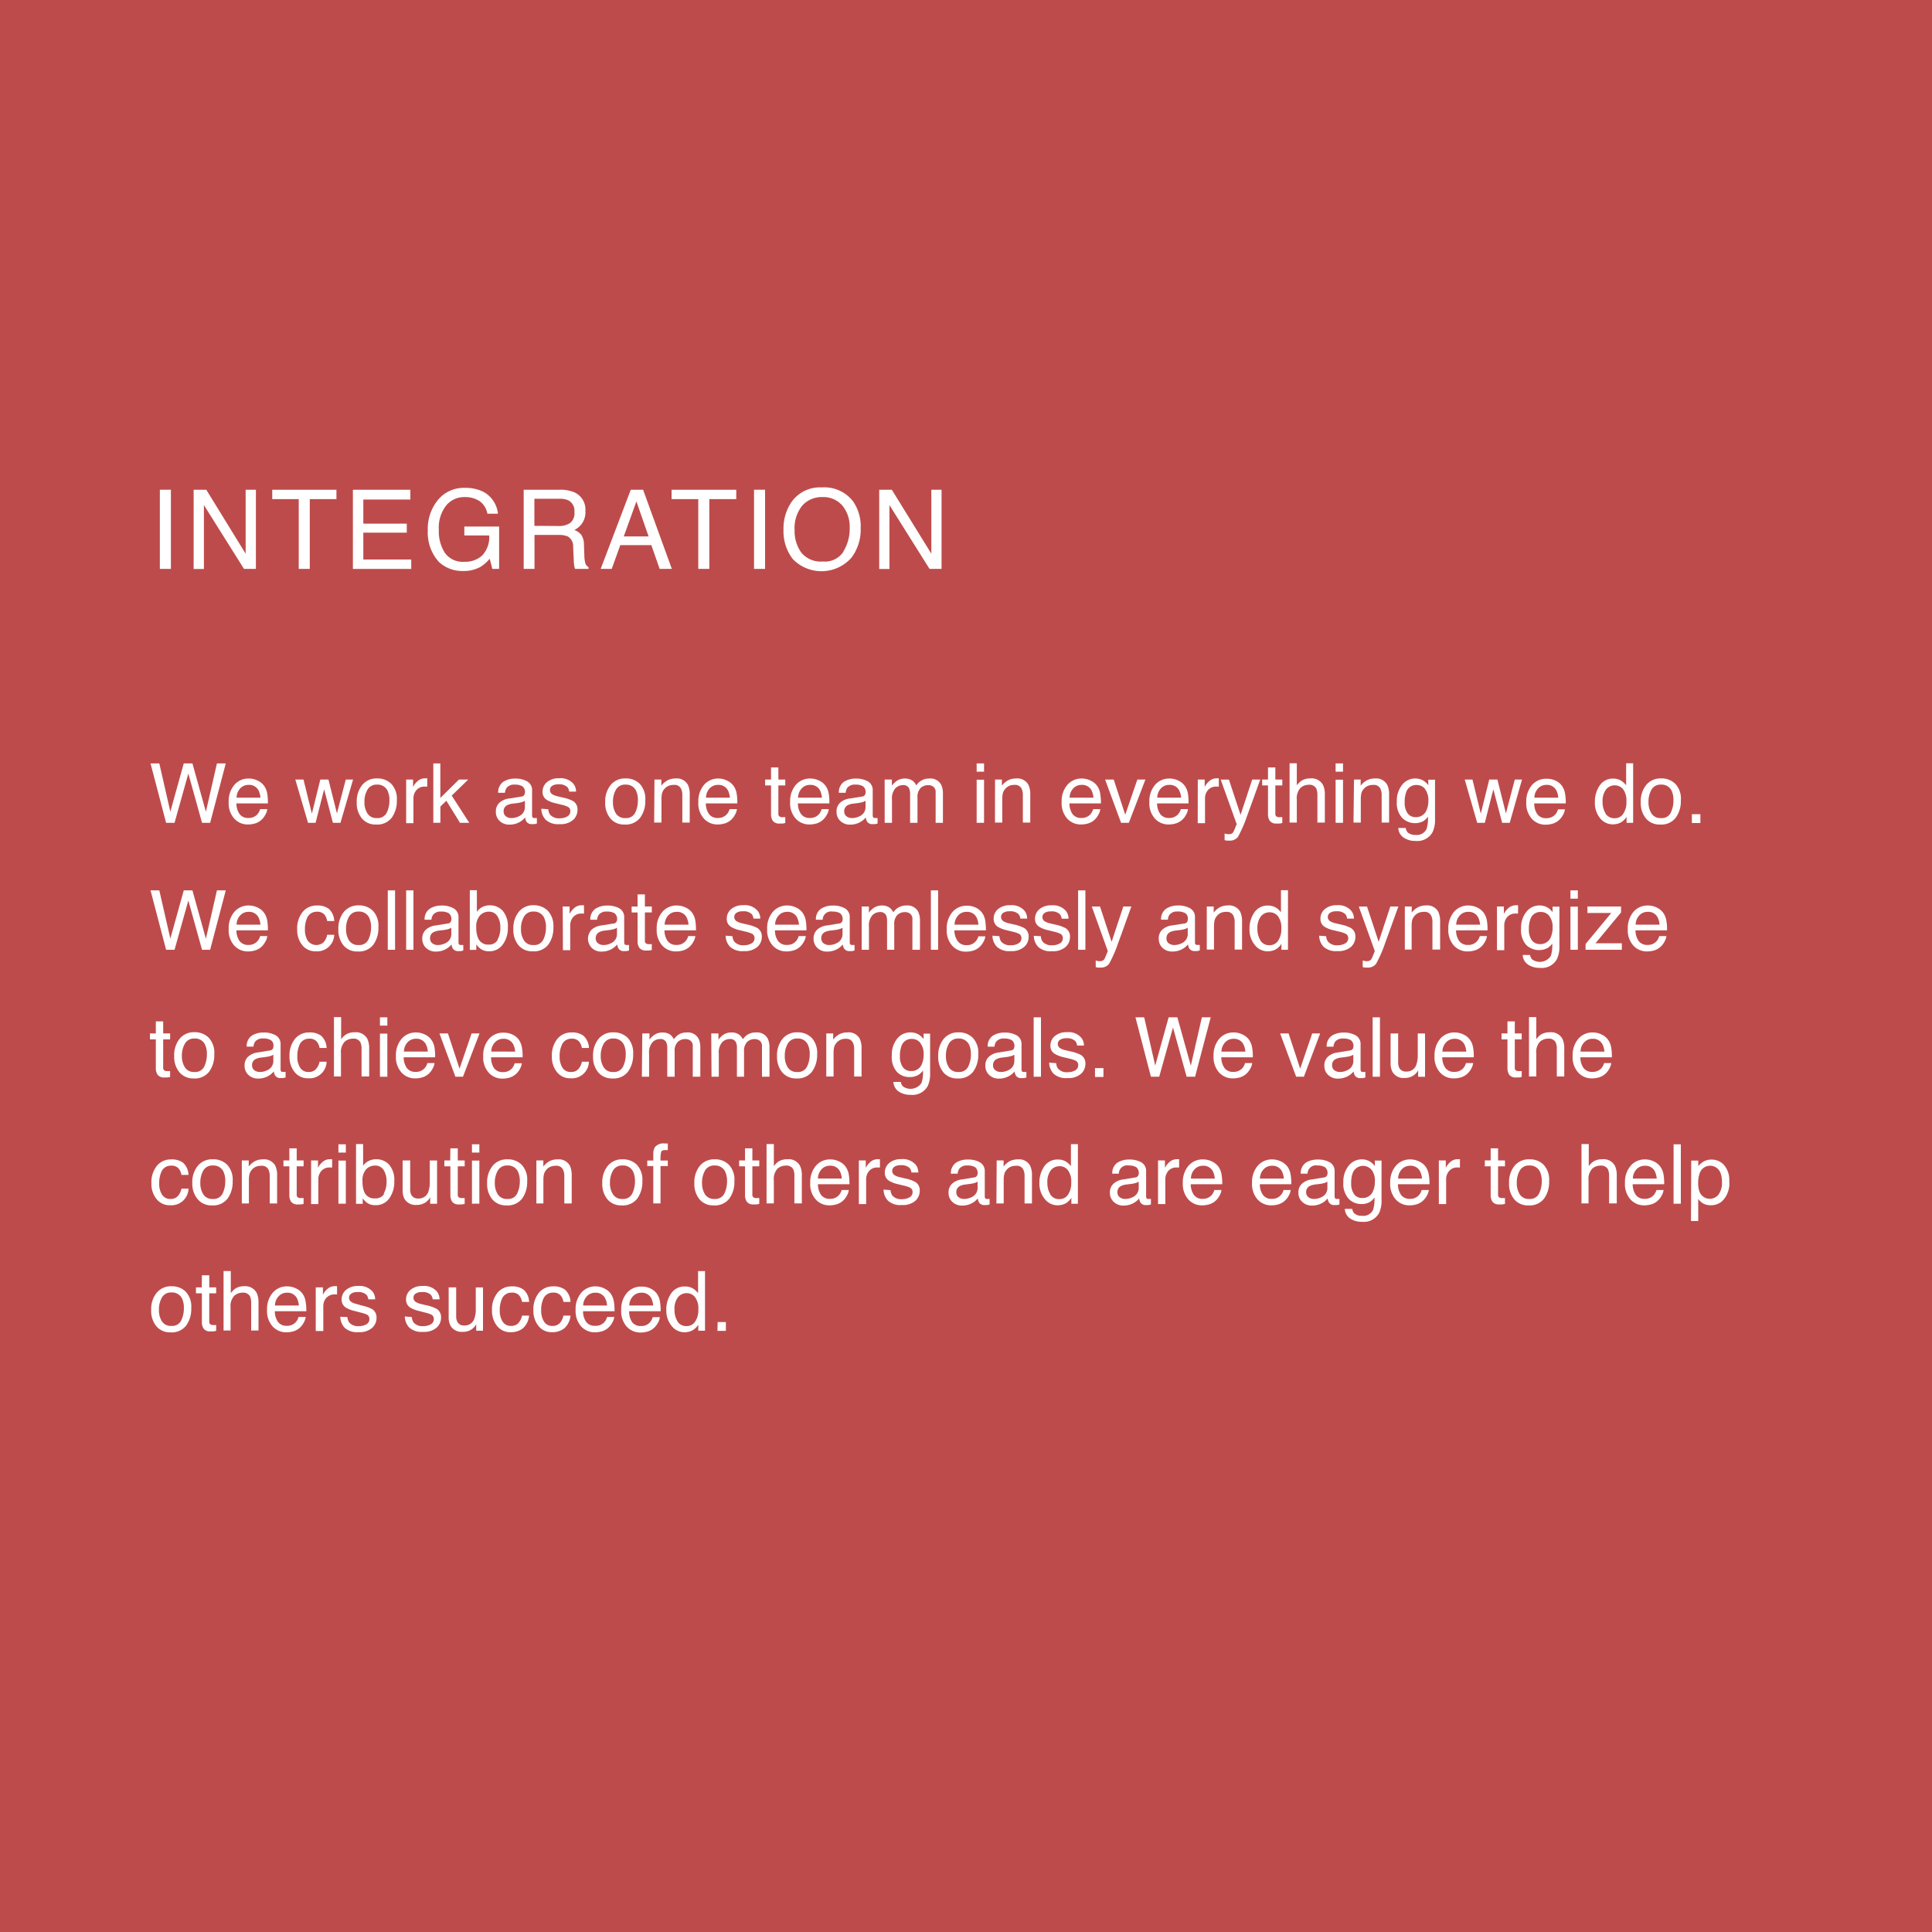 <svg id="Layer_1" data-name="Layer 1" xmlns="http://www.w3.org/2000/svg" viewBox="0 0 350 350"><defs><style>.cls-1{fill:#be4b4b;}.cls-2{isolation:isolate;}.cls-3{fill:#fff;}</style></defs><title>Asset 7-reveal</title><g id="Group_43" data-name="Group 43"><rect id="Rectangle_15" data-name="Rectangle 15" class="cls-1" width="350" height="350"/><g id="INTEGRATION_We_work_as_one_team_in_everything_we_do._We_collaborate_seamlessly_and_synergize_to_achieve_common_goals._We_value_the_contribution_of_others_and_are_eager_to_help_others_succeed." data-name="INTEGRATION We work as one team in everything we do. We collaborate seamlessly and synergize to achieve common goals. We value the contribution of others and are eager to help others succeed." class="cls-2"><g class="cls-2"><path class="cls-3" d="M29.46,89.22h2v14.34h-2Z" transform="translate(-0.5 -0.5)"/><path class="cls-3" d="M35.58,89.22h2.29L45,100.81V89.22h1.86v14.34H44.7L37.44,92v11.58H35.58Z" transform="translate(-0.5 -0.5)"/><path class="cls-3" d="M61.45,89.22v1.7H56.62v12.64h-2V90.92H49.82v-1.7Z" transform="translate(-0.5 -0.5)"/><path class="cls-3" d="M64.43,89.22H74.84V91H66.32v4.36h7.87V97H66.32v4.86H75v1.71H64.43Z" transform="translate(-0.5 -0.5)"/><path class="cls-3" d="M88.13,89.63a5.11,5.11,0,0,1,2.58,3.93H88.79a3.51,3.51,0,0,0-1.43-2.29,4.82,4.82,0,0,0-2.73-.72,4.22,4.22,0,0,0-3.28,1.5A6.48,6.48,0,0,0,80,96.5a7.2,7.2,0,0,0,1.1,4.17,4,4,0,0,0,3.59,1.6,4.49,4.49,0,0,0,3.15-1.13,4.77,4.77,0,0,0,1.28-3.64h-4.5V95.89h6.3v7.67H89.69l-.47-1.84a7.17,7.17,0,0,1-1.72,1.5,6.33,6.33,0,0,1-3.19.72A6.19,6.19,0,0,1,80,102.29a7.91,7.91,0,0,1-2-5.68A8.22,8.22,0,0,1,80,90.88a6.07,6.07,0,0,1,4.73-2A7.2,7.2,0,0,1,88.13,89.63Z" transform="translate(-0.5 -0.5)"/><path class="cls-3" d="M95.37,89.22h6.52a6.4,6.4,0,0,1,2.66.47,3.41,3.41,0,0,1,2,3.39,3.53,3.53,0,0,1-2,3.43,3,3,0,0,1,1.27.9,3.23,3.23,0,0,1,.47,1.81l.07,1.92a5.36,5.36,0,0,0,.14,1.22,1.17,1.17,0,0,0,.62.88v.32H104.7a1.58,1.58,0,0,1-.16-.48,9.49,9.49,0,0,1-.1-1.13l-.11-2.39a2,2,0,0,0-1-1.89,4.21,4.21,0,0,0-1.7-.26h-4.3v6.15H95.37Zm6.31,6.57a3.57,3.57,0,0,0,2.11-.55,2.26,2.26,0,0,0,.77-2,2.13,2.13,0,0,0-1.08-2.09,3.4,3.4,0,0,0-1.55-.29H97.31v4.9Z" transform="translate(-0.5 -0.5)"/><path class="cls-3" d="M114.77,89.22H117l5.21,14.34H120l-1.5-4.3h-5.63l-1.55,4.3h-2ZM118,97.68l-2.21-6.34-2.29,6.34Z" transform="translate(-0.5 -0.5)"/><path class="cls-3" d="M133.88,89.22v1.7H129v12.64h-2V90.92h-4.84v-1.7Z" transform="translate(-0.5 -0.5)"/><path class="cls-3" d="M137.1,89.22h2v14.34h-2Z" transform="translate(-0.5 -0.5)"/><path class="cls-3" d="M155,91.27a7.9,7.9,0,0,1,1.42,4.87,8.51,8.51,0,0,1-1.63,5.34,7.24,7.24,0,0,1-10.66.31,8.22,8.22,0,0,1-1.69-5.33,8.5,8.5,0,0,1,1.44-5,6.28,6.28,0,0,1,5.49-2.66A6.58,6.58,0,0,1,155,91.27Zm-1.72,9.14a7.81,7.81,0,0,0,1.15-4.24,6.06,6.06,0,0,0-1.32-4.07,4.53,4.53,0,0,0-3.62-1.55,4.72,4.72,0,0,0-3.64,1.53,6.5,6.5,0,0,0-1.4,4.51,6.66,6.66,0,0,0,1.2,4,4.55,4.55,0,0,0,3.92,1.63A4,4,0,0,0,153.32,100.41Z" transform="translate(-0.5 -0.5)"/><path class="cls-3" d="M159.78,89.22h2.28l7.16,11.59V89.22h1.85v14.34h-2.18L161.63,92v11.58h-1.85Z" transform="translate(-0.5 -0.5)"/></g><g class="cls-2"><path class="cls-3" d="M29.36,138.8l2,8.74,2.43-8.74h1.57l2.44,8.76,2-8.76h1.6l-2.83,10.76H37.1l-2.48-8.92-2.5,8.92H30.59L27.77,138.8Z" transform="translate(-0.5 -0.5)"/><path class="cls-3" d="M47.21,141.93a2.9,2.9,0,0,1,1.18,1,3.52,3.52,0,0,1,.53,1.38,10,10,0,0,1,.11,1.73h-5.7a3.34,3.34,0,0,0,.56,1.92,1.87,1.87,0,0,0,1.62.72,2.05,2.05,0,0,0,1.63-.68,2.34,2.34,0,0,0,.49-.92h1.29a2.48,2.48,0,0,1-.34,1,3.38,3.38,0,0,1-.64.87,3,3,0,0,1-1.48.79,4.32,4.32,0,0,1-1.07.12,3.26,3.26,0,0,1-2.46-1.07,4.13,4.13,0,0,1-1-3,4.53,4.53,0,0,1,1-3.07,3.35,3.35,0,0,1,2.67-1.18A3.57,3.57,0,0,1,47.21,141.93Zm.47,3.08a3.62,3.62,0,0,0-.37-1.37,1.91,1.91,0,0,0-1.8-.95,2,2,0,0,0-1.51.66,2.47,2.47,0,0,0-.64,1.66Z" transform="translate(-0.5 -0.5)"/><path class="cls-3" d="M55.48,141.72,57,147.9l1.53-6.18H60l1.54,6.14,1.6-6.14h1.32l-2.28,7.84H60.81l-1.59-6.07-1.55,6.07H56.3L54,141.72Z" transform="translate(-0.5 -0.5)"/><path class="cls-3" d="M71.39,142.5a4,4,0,0,1,1,3,5.12,5.12,0,0,1-.92,3.13,3.29,3.29,0,0,1-2.84,1.24,3.21,3.21,0,0,1-2.56-1.09,4.34,4.34,0,0,1-.94-2.94,4.72,4.72,0,0,1,1-3.15,3.35,3.35,0,0,1,2.68-1.17A3.56,3.56,0,0,1,71.39,142.5Zm-.82,5.21a5,5,0,0,0,.48-2.2,4,4,0,0,0-.35-1.79,2,2,0,0,0-1.9-1.08,1.87,1.87,0,0,0-1.73.92,4.26,4.26,0,0,0-.55,2.23,3.68,3.68,0,0,0,.55,2.08,1.88,1.88,0,0,0,1.72.83A1.8,1.8,0,0,0,70.57,147.71Z" transform="translate(-0.5 -0.5)"/><path class="cls-3" d="M74.08,141.72h1.25v1.35a3.21,3.21,0,0,1,.76-1,2,2,0,0,1,1.38-.57h.13l.3,0V143l-.22,0h-.21a1.88,1.88,0,0,0-1.53.64,2.23,2.23,0,0,0-.54,1.48v4.51H74.08Z" transform="translate(-0.5 -0.5)"/><path class="cls-3" d="M79,138.8h1.27v6.25l3.38-3.33h1.68l-3,2.91,3.18,4.93H83.83l-2.47-4-1.08,1.05v2.94H79Z" transform="translate(-0.5 -0.5)"/><path class="cls-3" d="M94.91,144.81a.69.69,0,0,0,.61-.38,1.31,1.31,0,0,0-.39-1.49,2.6,2.6,0,0,0-1.37-.3,1.73,1.73,0,0,0-1.46.56,1.83,1.83,0,0,0-.32.92H90.75a2.29,2.29,0,0,1,.94-2,3.84,3.84,0,0,1,2.1-.57,4.25,4.25,0,0,1,2.24.52,1.79,1.79,0,0,1,.86,1.64v4.52a.62.62,0,0,0,.08.33.4.4,0,0,0,.36.13h.2l.23,0v1a4.12,4.12,0,0,1-.47.11l-.44,0a1.1,1.1,0,0,1-1-.48,2,2,0,0,1-.22-.73,3.45,3.45,0,0,1-1.16.92,3.68,3.68,0,0,1-1.66.38,2.5,2.5,0,0,1-1.79-.66,2.19,2.19,0,0,1-.69-1.65,2.14,2.14,0,0,1,.68-1.69,3.24,3.24,0,0,1,1.79-.74Zm-2.77,3.57a1.56,1.56,0,0,0,1,.32,2.92,2.92,0,0,0,1.35-.32,1.8,1.8,0,0,0,1.1-1.75v-1.06a2.1,2.1,0,0,1-.62.26,5,5,0,0,1-.75.15l-.79.1a2.93,2.93,0,0,0-1.08.3,1.17,1.17,0,0,0-.61,1.1A1.08,1.08,0,0,0,92.14,148.38Z" transform="translate(-0.5 -0.5)"/><path class="cls-3" d="M99.83,147.1a1.91,1.91,0,0,0,.34,1,2.12,2.12,0,0,0,1.76.64,2.69,2.69,0,0,0,1.32-.32,1.05,1.05,0,0,0,.57-1,.82.82,0,0,0-.46-.76,5,5,0,0,0-1.14-.38l-1.07-.26a5.14,5.14,0,0,1-1.5-.56,1.64,1.64,0,0,1-.86-1.48,2.25,2.25,0,0,1,.81-1.8,3.27,3.27,0,0,1,2.19-.69,3.07,3.07,0,0,1,2.59,1,2.26,2.26,0,0,1,.48,1.42h-1.25a1.49,1.49,0,0,0-.32-.81,2.11,2.11,0,0,0-1.61-.51,2,2,0,0,0-1.16.28.89.89,0,0,0-.39.75.92.92,0,0,0,.51.82,3.22,3.22,0,0,0,.88.32l.89.21a7.06,7.06,0,0,1,1.94.67,1.76,1.76,0,0,1,.77,1.59,2.43,2.43,0,0,1-.8,1.81,3.46,3.46,0,0,1-2.45.76,3.31,3.31,0,0,1-2.51-.79,2.94,2.94,0,0,1-.79-2Z" transform="translate(-0.5 -0.5)"/><path class="cls-3" d="M116.4,142.5a4,4,0,0,1,1,3,5.05,5.05,0,0,1-.92,3.13,3.28,3.28,0,0,1-2.84,1.24,3.19,3.19,0,0,1-2.55-1.09,4.35,4.35,0,0,1-.95-2.94,4.72,4.72,0,0,1,1-3.15,3.34,3.34,0,0,1,2.68-1.17A3.52,3.52,0,0,1,116.4,142.5Zm-.82,5.21a5,5,0,0,0,.48-2.2,4,4,0,0,0-.34-1.79,2,2,0,0,0-1.9-1.08,1.87,1.87,0,0,0-1.74.92,4.36,4.36,0,0,0-.54,2.23,3.76,3.76,0,0,0,.54,2.08,1.89,1.89,0,0,0,1.72.83A1.79,1.79,0,0,0,115.58,147.71Z" transform="translate(-0.5 -0.5)"/><path class="cls-3" d="M119.06,141.72h1.25v1.11a3.54,3.54,0,0,1,1.18-1,3.18,3.18,0,0,1,1.39-.3,2.27,2.27,0,0,1,2.25,1.17,4,4,0,0,1,.32,1.82v5h-1.34v-4.94a2.7,2.7,0,0,0-.21-1.16,1.28,1.28,0,0,0-1.27-.73,2.71,2.71,0,0,0-.77.09,2,2,0,0,0-1,.65,1.85,1.85,0,0,0-.43.8,5.15,5.15,0,0,0-.1,1.18v4.11h-1.32Z" transform="translate(-0.5 -0.5)"/><path class="cls-3" d="M132.25,141.93a2.9,2.9,0,0,1,1.18,1,3.38,3.38,0,0,1,.53,1.38,9.06,9.06,0,0,1,.11,1.73h-5.7a3.34,3.34,0,0,0,.56,1.92,1.87,1.87,0,0,0,1.62.72,2.05,2.05,0,0,0,1.63-.68,2.34,2.34,0,0,0,.49-.92H134a2.48,2.48,0,0,1-.34,1,3.17,3.17,0,0,1-.64.87,3,3,0,0,1-1.48.79,4.32,4.32,0,0,1-1.07.12,3.26,3.26,0,0,1-2.46-1.07,4.12,4.12,0,0,1-1-3,4.58,4.58,0,0,1,1-3.07,3.35,3.35,0,0,1,2.67-1.18A3.57,3.57,0,0,1,132.25,141.93Zm.47,3.08a3.44,3.44,0,0,0-.37-1.37,1.9,1.9,0,0,0-1.79-.95,2,2,0,0,0-1.52.66,2.47,2.47,0,0,0-.64,1.66Z" transform="translate(-0.5 -0.5)"/><path class="cls-3" d="M140.18,139.53h1.33v2.19h1.25v1.07h-1.25v5.12a.54.54,0,0,0,.28.55,1.07,1.07,0,0,0,.51.08h.2l.26,0v1.05a2.46,2.46,0,0,1-.47.1,4.45,4.45,0,0,1-.53,0,1.41,1.41,0,0,1-1.25-.48,2.07,2.07,0,0,1-.33-1.22v-5.2h-1.07v-1.07h1.07Z" transform="translate(-0.5 -0.5)"/><path class="cls-3" d="M148.92,141.93a2.93,2.93,0,0,1,1.19,1,3.52,3.52,0,0,1,.53,1.38,10,10,0,0,1,.11,1.73h-5.7a3.34,3.34,0,0,0,.56,1.92,1.86,1.86,0,0,0,1.62.72,2.06,2.06,0,0,0,1.63-.68,2.34,2.34,0,0,0,.49-.92h1.29a2.65,2.65,0,0,1-.34,1,3.38,3.38,0,0,1-.64.87,3,3,0,0,1-1.48.79,4.32,4.32,0,0,1-1.07.12,3.29,3.29,0,0,1-2.47-1.07,4.17,4.17,0,0,1-1-3,4.53,4.53,0,0,1,1-3.07,3.35,3.35,0,0,1,2.67-1.18A3.5,3.5,0,0,1,148.92,141.93Zm.48,3.08a3.62,3.62,0,0,0-.37-1.37,1.91,1.91,0,0,0-1.8-.95,2,2,0,0,0-1.51.66,2.47,2.47,0,0,0-.64,1.66Z" transform="translate(-0.5 -0.5)"/><path class="cls-3" d="M156.63,144.81a.68.68,0,0,0,.6-.38,1.31,1.31,0,0,0-.39-1.49,2.58,2.58,0,0,0-1.37-.3,1.75,1.75,0,0,0-1.46.56,1.84,1.84,0,0,0-.31.92h-1.23a2.24,2.24,0,0,1,.94-2,3.83,3.83,0,0,1,2.09-.57,4.31,4.31,0,0,1,2.25.52,1.79,1.79,0,0,1,.85,1.64v4.52a.54.54,0,0,0,.09.33c.05.09.17.13.35.13h.2l.24,0v1c-.21.06-.37.09-.47.11l-.44,0a1.08,1.08,0,0,1-1-.48,2,2,0,0,1-.23-.73,3.35,3.35,0,0,1-1.16.92,3.65,3.65,0,0,1-1.66.38,2.46,2.46,0,0,1-1.78-.66,2.19,2.19,0,0,1-.69-1.65,2.11,2.11,0,0,1,.68-1.69,3.21,3.21,0,0,1,1.78-.74Zm-2.78,3.57a1.61,1.61,0,0,0,1,.32,3,3,0,0,0,1.35-.32,1.81,1.81,0,0,0,1.1-1.75v-1.06a2.17,2.17,0,0,1-.63.26,5.11,5.11,0,0,1-.74.15l-.8.1a2.93,2.93,0,0,0-1.08.3,1.19,1.19,0,0,0-.61,1.1A1.08,1.08,0,0,0,153.85,148.38Z" transform="translate(-0.5 -0.5)"/><path class="cls-3" d="M160.76,141.72h1.31v1.11a3.89,3.89,0,0,1,.85-.84,2.54,2.54,0,0,1,1.48-.45,2.34,2.34,0,0,1,1.51.46,2.48,2.48,0,0,1,.58.78,2.75,2.75,0,0,1,2.37-1.24,2.18,2.18,0,0,1,2.15,1.14,3.7,3.7,0,0,1,.31,1.66v5.22H170v-5.45a1.25,1.25,0,0,0-.39-1.07,1.53,1.53,0,0,0-1-.3,1.94,1.94,0,0,0-1.34.52,2.31,2.31,0,0,0-.56,1.74v4.56h-1.34v-5.12a2.59,2.59,0,0,0-.19-1.16,1.15,1.15,0,0,0-1.12-.55,1.92,1.92,0,0,0-1.36.58,2.85,2.85,0,0,0-.61,2.09v4.16h-1.32Z" transform="translate(-0.5 -0.5)"/><path class="cls-3" d="M177.43,138.8h1.34v1.5h-1.34Zm0,2.95h1.34v7.81h-1.34Z" transform="translate(-0.5 -0.5)"/><path class="cls-3" d="M180.76,141.72H182v1.11a3.54,3.54,0,0,1,1.18-1,3.18,3.18,0,0,1,1.39-.3,2.27,2.27,0,0,1,2.25,1.17,4,4,0,0,1,.32,1.82v5h-1.34v-4.94a2.7,2.7,0,0,0-.21-1.16,1.28,1.28,0,0,0-1.27-.73,2.71,2.71,0,0,0-.77.09,2,2,0,0,0-.95.65,1.75,1.75,0,0,0-.43.8,5.15,5.15,0,0,0-.1,1.18v4.11h-1.32Z" transform="translate(-0.5 -0.5)"/><path class="cls-3" d="M198.11,141.93a2.93,2.93,0,0,1,1.19,1,3.37,3.37,0,0,1,.52,1.38,8.86,8.86,0,0,1,.12,1.73h-5.7a3.41,3.41,0,0,0,.55,1.92,1.88,1.88,0,0,0,1.63.72,2.06,2.06,0,0,0,1.63-.68,2.34,2.34,0,0,0,.49-.92h1.29a2.65,2.65,0,0,1-.34,1,3.38,3.38,0,0,1-.64.87,3,3,0,0,1-1.48.79,4.38,4.38,0,0,1-1.07.12,3.29,3.29,0,0,1-2.47-1.07,4.17,4.17,0,0,1-1-3,4.53,4.53,0,0,1,1-3.07,3.35,3.35,0,0,1,2.67-1.18A3.53,3.53,0,0,1,198.11,141.93Zm.48,3.08a3.62,3.62,0,0,0-.37-1.37,1.91,1.91,0,0,0-1.8-.95,2,2,0,0,0-1.51.66,2.43,2.43,0,0,0-.64,1.66Z" transform="translate(-0.5 -0.5)"/><path class="cls-3" d="M202.26,141.72l2.09,6.38,2.19-6.38H208L205,149.56h-1.41l-2.89-7.84Z" transform="translate(-0.5 -0.5)"/><path class="cls-3" d="M214,141.93a2.9,2.9,0,0,1,1.18,1,3.38,3.38,0,0,1,.53,1.38,10,10,0,0,1,.11,1.73h-5.7a3.34,3.34,0,0,0,.56,1.92,1.87,1.87,0,0,0,1.62.72,2.05,2.05,0,0,0,1.63-.68,2.34,2.34,0,0,0,.49-.92h1.29a2.48,2.48,0,0,1-.34,1,3.17,3.17,0,0,1-.64.87,3,3,0,0,1-1.48.79,4.32,4.32,0,0,1-1.07.12,3.26,3.26,0,0,1-2.46-1.07,4.13,4.13,0,0,1-1-3,4.53,4.53,0,0,1,1-3.07,3.35,3.35,0,0,1,2.67-1.18A3.57,3.57,0,0,1,214,141.93Zm.47,3.08a3.44,3.44,0,0,0-.37-1.37,1.91,1.91,0,0,0-1.8-.95,2,2,0,0,0-1.51.66,2.47,2.47,0,0,0-.64,1.66Z" transform="translate(-0.5 -0.5)"/><path class="cls-3" d="M217.49,141.72h1.25v1.35a3.21,3.21,0,0,1,.76-1,2,2,0,0,1,1.38-.57H221l.3,0V143l-.22,0h-.22a1.91,1.91,0,0,0-1.53.64,2.28,2.28,0,0,0-.53,1.48v4.51h-1.32Z" transform="translate(-0.5 -0.5)"/><path class="cls-3" d="M227.35,141.72h1.46c-.19.5-.6,1.65-1.24,3.44q-.72,2-1.2,3.3a22.45,22.45,0,0,1-1.61,3.66,1.84,1.84,0,0,1-1.61.66,2.39,2.39,0,0,1-.43,0,2.52,2.52,0,0,1-.37-.08v-1.2a4.63,4.63,0,0,0,.5.12l.27,0a1,1,0,0,0,.54-.12,1.18,1.18,0,0,0,.29-.3s.11-.23.26-.59l.33-.81-2.9-8.07h1.49l2.11,6.39Z" transform="translate(-0.5 -0.5)"/><path class="cls-3" d="M230.21,139.53h1.33v2.19h1.26v1.07h-1.26v5.12a.56.56,0,0,0,.28.55,1.15,1.15,0,0,0,.52.08h.2l.26,0v1.05a2.46,2.46,0,0,1-.47.1,4.63,4.63,0,0,1-.54,0,1.42,1.42,0,0,1-1.25-.48,2.07,2.07,0,0,1-.33-1.22v-5.2h-1.06v-1.07h1.06Z" transform="translate(-0.5 -0.5)"/><path class="cls-3" d="M234.12,138.77h1.31v4a4.11,4.11,0,0,1,.85-.84,2.89,2.89,0,0,1,1.59-.41,2.34,2.34,0,0,1,2.31,1.19,4.06,4.06,0,0,1,.33,1.81v5h-1.35v-4.94a2.86,2.86,0,0,0-.22-1.27,1.4,1.4,0,0,0-1.35-.64,2.21,2.21,0,0,0-1.49.56,2.74,2.74,0,0,0-.67,2.13v4.16h-1.31Z" transform="translate(-0.5 -0.5)"/><path class="cls-3" d="M242.46,138.8h1.34v1.5h-1.34Zm0,2.95h1.34v7.81h-1.34Z" transform="translate(-0.5 -0.5)"/><path class="cls-3" d="M245.79,141.72H247v1.11a3.54,3.54,0,0,1,1.18-1,3.18,3.18,0,0,1,1.39-.3,2.27,2.27,0,0,1,2.25,1.17,4,4,0,0,1,.33,1.82v5h-1.35v-4.94a2.7,2.7,0,0,0-.21-1.16,1.28,1.28,0,0,0-1.27-.73,2.71,2.71,0,0,0-.77.09,2,2,0,0,0-1,.65,1.85,1.85,0,0,0-.43.8,5.15,5.15,0,0,0-.1,1.18v4.11h-1.32Z" transform="translate(-0.5 -0.5)"/><path class="cls-3" d="M258.49,142a3.34,3.34,0,0,1,.76.75v-1h1.22v7.13a5.28,5.28,0,0,1-.44,2.36,3.13,3.13,0,0,1-3.09,1.6,3.75,3.75,0,0,1-2.12-.57,2.18,2.18,0,0,1-1-1.77h1.34a1.46,1.46,0,0,0,.37.81,2,2,0,0,0,1.4.44,1.93,1.93,0,0,0,2-1.07,6.07,6.07,0,0,0,.25-2.25,2.51,2.51,0,0,1-.95.89,3.34,3.34,0,0,1-3.68-.61,4,4,0,0,1-1-3,4.56,4.56,0,0,1,1-3.08,3,3,0,0,1,2.32-1.1A2.83,2.83,0,0,1,258.49,142Zm.17,1.42a1.92,1.92,0,0,0-1.53-.71,1.88,1.88,0,0,0-1.89,1.31,5.1,5.1,0,0,0-.27,1.82,3.31,3.31,0,0,0,.53,2,1.74,1.74,0,0,0,1.44.69,2,2,0,0,0,2-1.28,4,4,0,0,0,.32-1.69A3.3,3.3,0,0,0,258.66,143.45Z" transform="translate(-0.5 -0.5)"/><path class="cls-3" d="M267.25,141.72l1.51,6.18,1.53-6.18h1.48l1.54,6.14,1.61-6.14h1.31L274,149.56h-1.37l-1.6-6.07-1.54,6.07h-1.38l-2.26-7.84Z" transform="translate(-0.5 -0.5)"/><path class="cls-3" d="M282.32,141.93a2.93,2.93,0,0,1,1.19,1,3.51,3.51,0,0,1,.52,1.38,8.86,8.86,0,0,1,.12,1.73h-5.71A3.41,3.41,0,0,0,279,148a1.87,1.87,0,0,0,1.62.72,2.07,2.07,0,0,0,1.64-.68,2.2,2.2,0,0,0,.48-.92H284a2.85,2.85,0,0,1-.34,1,3.4,3.4,0,0,1-.65.87,3,3,0,0,1-1.47.79,4.38,4.38,0,0,1-1.07.12,3.28,3.28,0,0,1-2.47-1.07,4.17,4.17,0,0,1-1-3,4.53,4.53,0,0,1,1-3.07,3.34,3.34,0,0,1,2.66-1.18A3.54,3.54,0,0,1,282.32,141.93Zm.47,3.08a3.29,3.29,0,0,0-.37-1.37,1.89,1.89,0,0,0-1.79-.95,2,2,0,0,0-1.51.66,2.48,2.48,0,0,0-.65,1.66Z" transform="translate(-0.5 -0.5)"/><path class="cls-3" d="M294.29,142a3.48,3.48,0,0,1,.8.77v-4h1.27v10.79h-1.19v-1.09a2.94,2.94,0,0,1-1.09,1.05,3.11,3.11,0,0,1-1.43.32,2.94,2.94,0,0,1-2.27-1.1,4.37,4.37,0,0,1-.95-2.94,5.1,5.1,0,0,1,.87-3,2.86,2.86,0,0,1,2.49-1.25A2.7,2.7,0,0,1,294.29,142Zm-2.94,5.88a1.87,1.87,0,0,0,1.71.85,1.78,1.78,0,0,0,1.49-.79,3.67,3.67,0,0,0,.59-2.26,3.38,3.38,0,0,0-.6-2.2,1.91,1.91,0,0,0-1.5-.71,2,2,0,0,0-1.6.76,3.5,3.5,0,0,0-.62,2.24A4,4,0,0,0,291.35,147.84Z" transform="translate(-0.5 -0.5)"/><path class="cls-3" d="M304,142.5a3.92,3.92,0,0,1,1,3,5.05,5.05,0,0,1-.92,3.13,3.28,3.28,0,0,1-2.84,1.24,3.19,3.19,0,0,1-2.55-1.09,4.35,4.35,0,0,1-.95-2.94,4.67,4.67,0,0,1,1-3.15,3.34,3.34,0,0,1,2.68-1.17A3.52,3.52,0,0,1,304,142.5Zm-.82,5.21a5,5,0,0,0,.48-2.2,4,4,0,0,0-.34-1.79,2,2,0,0,0-1.9-1.08,1.87,1.87,0,0,0-1.74.92,4.36,4.36,0,0,0-.54,2.23,3.76,3.76,0,0,0,.54,2.08,1.89,1.89,0,0,0,1.72.83A1.79,1.79,0,0,0,303.19,147.71Z" transform="translate(-0.5 -0.5)"/><path class="cls-3" d="M307,148h1.54v1.6H307Z" transform="translate(-0.5 -0.5)"/></g><g class="cls-2"><path class="cls-3" d="M29.36,161.8l2,8.74,2.43-8.74h1.57l2.44,8.76,2-8.76h1.6l-2.83,10.76H37.1l-2.48-8.92-2.5,8.92H30.59L27.77,161.8Z" transform="translate(-0.5 -0.5)"/><path class="cls-3" d="M47.21,164.93a2.9,2.9,0,0,1,1.18,1,3.52,3.52,0,0,1,.53,1.38,10,10,0,0,1,.11,1.73h-5.7a3.34,3.34,0,0,0,.56,1.92,1.87,1.87,0,0,0,1.62.72,2.05,2.05,0,0,0,1.63-.68,2.34,2.34,0,0,0,.49-.92h1.29a2.48,2.48,0,0,1-.34,1,3.38,3.38,0,0,1-.64.87,3,3,0,0,1-1.48.79,4.32,4.32,0,0,1-1.07.12,3.26,3.26,0,0,1-2.46-1.07,4.13,4.13,0,0,1-1-3,4.53,4.53,0,0,1,1-3.07,3.35,3.35,0,0,1,2.67-1.18A3.57,3.57,0,0,1,47.21,164.93Zm.47,3.08a3.62,3.62,0,0,0-.37-1.37,1.91,1.91,0,0,0-1.8-.95,2,2,0,0,0-1.51.66,2.47,2.47,0,0,0-.64,1.66Z" transform="translate(-0.5 -0.5)"/><path class="cls-3" d="M60.05,165.13a3.06,3.06,0,0,1,1,2.22H59.77a2.45,2.45,0,0,0-.53-1.2,1.7,1.7,0,0,0-1.34-.48,1.87,1.87,0,0,0-1.81,1.23,5,5,0,0,0-.35,2,3.73,3.73,0,0,0,.5,2,1.94,1.94,0,0,0,2.87.3,2.72,2.72,0,0,0,.66-1.36h1.28a3.1,3.1,0,0,1-3.34,3,3,3,0,0,1-2.46-1.13,4.28,4.28,0,0,1-.91-2.8,4.74,4.74,0,0,1,1-3.22,3.23,3.23,0,0,1,2.56-1.15A3.39,3.39,0,0,1,60.05,165.13Z" transform="translate(-0.5 -0.5)"/><path class="cls-3" d="M68.05,165.5a3.92,3.92,0,0,1,1,3,5.12,5.12,0,0,1-.91,3.13,3.3,3.3,0,0,1-2.85,1.24,3.19,3.19,0,0,1-2.55-1.09,4.34,4.34,0,0,1-.94-2.94,4.72,4.72,0,0,1,1-3.15,3.35,3.35,0,0,1,2.68-1.17A3.52,3.52,0,0,1,68.05,165.5Zm-.81,5.21a5,5,0,0,0,.48-2.2,4,4,0,0,0-.35-1.79,2,2,0,0,0-1.9-1.08,1.89,1.89,0,0,0-1.74.92,4.36,4.36,0,0,0-.54,2.23,3.76,3.76,0,0,0,.54,2.08,1.91,1.91,0,0,0,1.73.83A1.81,1.81,0,0,0,67.24,170.71Z" transform="translate(-0.5 -0.5)"/><path class="cls-3" d="M70.75,161.8h1.32v10.76H70.75Z" transform="translate(-0.5 -0.5)"/><path class="cls-3" d="M74.08,161.8H75.4v10.76H74.08Z" transform="translate(-0.5 -0.5)"/><path class="cls-3" d="M81.58,167.81a.69.69,0,0,0,.61-.38,1.31,1.31,0,0,0-.39-1.49,2.6,2.6,0,0,0-1.37-.3,1.73,1.73,0,0,0-1.46.56,1.83,1.83,0,0,0-.32.92H77.42a2.29,2.29,0,0,1,.94-2,3.84,3.84,0,0,1,2.1-.57,4.25,4.25,0,0,1,2.24.52,1.79,1.79,0,0,1,.86,1.64v4.52a.62.62,0,0,0,.08.33.4.4,0,0,0,.36.13h.2l.23,0v1a4.12,4.12,0,0,1-.47.11l-.44,0a1.1,1.1,0,0,1-1-.48,2,2,0,0,1-.22-.73,3.45,3.45,0,0,1-1.16.92,3.68,3.68,0,0,1-1.66.38,2.5,2.5,0,0,1-1.79-.66,2.19,2.19,0,0,1-.69-1.65,2.14,2.14,0,0,1,.68-1.69,3.24,3.24,0,0,1,1.79-.74Zm-2.77,3.57a1.56,1.56,0,0,0,1,.32,2.92,2.92,0,0,0,1.35-.32,1.8,1.8,0,0,0,1.1-1.75v-1.06a2.1,2.1,0,0,1-.62.26,5,5,0,0,1-.75.15l-.79.1a2.93,2.93,0,0,0-1.08.3,1.17,1.17,0,0,0-.61,1.1A1.08,1.08,0,0,0,78.81,171.38Z" transform="translate(-0.5 -0.5)"/><path class="cls-3" d="M85.61,161.77h1.28v3.9a3,3,0,0,1,1-.86,2.9,2.9,0,0,1,1.31-.3,3.07,3.07,0,0,1,2.38,1,4.28,4.28,0,0,1,.92,3,5,5,0,0,1-.91,3.09,2.92,2.92,0,0,1-2.5,1.23,2.57,2.57,0,0,1-1.52-.43,3.89,3.89,0,0,1-.78-.82v1H85.61Zm5,9a4.15,4.15,0,0,0,.53-2.24,3.67,3.67,0,0,0-.53-2.06,1.75,1.75,0,0,0-1.57-.81,2.16,2.16,0,0,0-1.58.67,3,3,0,0,0-.68,2.2,4.77,4.77,0,0,0,.28,1.79,1.94,1.94,0,0,0,2,1.3A1.77,1.77,0,0,0,90.65,170.8Z" transform="translate(-0.5 -0.5)"/><path class="cls-3" d="M99.75,165.5a4,4,0,0,1,1,3,5.12,5.12,0,0,1-.92,3.13A3.29,3.29,0,0,1,97,172.84a3.2,3.2,0,0,1-2.56-1.09,4.34,4.34,0,0,1-.94-2.94,4.72,4.72,0,0,1,1-3.15,3.35,3.35,0,0,1,2.68-1.17A3.56,3.56,0,0,1,99.75,165.5Zm-.82,5.21a5,5,0,0,0,.48-2.2,4,4,0,0,0-.35-1.79,2,2,0,0,0-1.9-1.08,1.87,1.87,0,0,0-1.73.92,4.26,4.26,0,0,0-.55,2.23,3.68,3.68,0,0,0,.55,2.08,1.88,1.88,0,0,0,1.72.83A1.8,1.8,0,0,0,98.93,170.71Z" transform="translate(-0.5 -0.5)"/><path class="cls-3" d="M102.44,164.72h1.25v1.35a3.21,3.21,0,0,1,.76-1,2,2,0,0,1,1.38-.57H106l.3,0V166l-.22,0h-.21a1.92,1.92,0,0,0-1.54.64,2.28,2.28,0,0,0-.53,1.48v4.51h-1.32Z" transform="translate(-0.5 -0.5)"/><path class="cls-3" d="M111.6,167.81a.68.68,0,0,0,.61-.38,1.31,1.31,0,0,0-.39-1.49,2.6,2.6,0,0,0-1.37-.3,1.74,1.74,0,0,0-1.46.56,1.83,1.83,0,0,0-.32.92h-1.23a2.29,2.29,0,0,1,.94-2,3.89,3.89,0,0,1,2.1-.57,4.31,4.31,0,0,1,2.25.52,1.79,1.79,0,0,1,.85,1.64v4.52a.54.54,0,0,0,.09.33c0,.09.17.13.35.13h.2l.23,0v1a4.12,4.12,0,0,1-.47.11l-.44,0a1.07,1.07,0,0,1-1-.48,1.79,1.79,0,0,1-.23-.73,3.45,3.45,0,0,1-1.16.92,3.68,3.68,0,0,1-1.66.38,2.46,2.46,0,0,1-1.78-.66,2.37,2.37,0,0,1,0-3.34,3.24,3.24,0,0,1,1.79-.74Zm-2.77,3.57a1.61,1.61,0,0,0,1,.32,2.9,2.9,0,0,0,1.34-.32,1.8,1.8,0,0,0,1.1-1.75v-1.06a2,2,0,0,1-.62.26,5.11,5.11,0,0,1-.74.15l-.8.1a2.93,2.93,0,0,0-1.08.3,1.17,1.17,0,0,0-.61,1.1A1.08,1.08,0,0,0,108.83,171.38Z" transform="translate(-0.5 -0.5)"/><path class="cls-3" d="M116,162.53h1.33v2.19h1.25v1.07h-1.25v5.12a.54.54,0,0,0,.28.55,1.07,1.07,0,0,0,.51.08h.2l.26,0v1.05a2.46,2.46,0,0,1-.47.1,4.33,4.33,0,0,1-.53,0,1.41,1.41,0,0,1-1.25-.48A2.07,2.07,0,0,1,116,171v-5.2h-1.07v-1.07H116Z" transform="translate(-0.5 -0.5)"/><path class="cls-3" d="M124.75,164.93a2.93,2.93,0,0,1,1.19,1,3.52,3.52,0,0,1,.53,1.38,10,10,0,0,1,.11,1.73h-5.7a3.34,3.34,0,0,0,.56,1.92,1.86,1.86,0,0,0,1.62.72,2.06,2.06,0,0,0,1.63-.68,2.34,2.34,0,0,0,.49-.92h1.29a2.65,2.65,0,0,1-.34,1,3.38,3.38,0,0,1-.64.87,3,3,0,0,1-1.48.79,4.32,4.32,0,0,1-1.07.12,3.29,3.29,0,0,1-2.47-1.07,4.17,4.17,0,0,1-1-3,4.53,4.53,0,0,1,1-3.07,3.35,3.35,0,0,1,2.67-1.18A3.5,3.5,0,0,1,124.75,164.93Zm.48,3.08a3.62,3.62,0,0,0-.37-1.37,1.91,1.91,0,0,0-1.8-.95,2,2,0,0,0-1.51.66,2.47,2.47,0,0,0-.64,1.66Z" transform="translate(-0.5 -0.5)"/><path class="cls-3" d="M133.2,170.1a1.83,1.83,0,0,0,.34,1,2.12,2.12,0,0,0,1.76.64,2.69,2.69,0,0,0,1.32-.32,1.05,1.05,0,0,0,.57-1,.82.82,0,0,0-.46-.76,5,5,0,0,0-1.14-.38l-1.07-.26a5.14,5.14,0,0,1-1.5-.56,1.64,1.64,0,0,1-.86-1.48,2.25,2.25,0,0,1,.81-1.8,3.26,3.26,0,0,1,2.18-.69,3,3,0,0,1,2.59,1,2.21,2.21,0,0,1,.49,1.42H137a1.49,1.49,0,0,0-.32-.81,2.11,2.11,0,0,0-1.61-.51,2,2,0,0,0-1.16.28.89.89,0,0,0-.39.75.92.92,0,0,0,.51.82,3.22,3.22,0,0,0,.88.32l.89.21a7.06,7.06,0,0,1,1.94.67,1.78,1.78,0,0,1,.77,1.59,2.43,2.43,0,0,1-.8,1.81,3.46,3.46,0,0,1-2.45.76,3.3,3.3,0,0,1-2.51-.79,2.94,2.94,0,0,1-.79-2Z" transform="translate(-0.5 -0.5)"/><path class="cls-3" d="M144.76,164.93a2.93,2.93,0,0,1,1.19,1,3.52,3.52,0,0,1,.53,1.38,10,10,0,0,1,.11,1.73h-5.7a3.34,3.34,0,0,0,.56,1.92,1.85,1.85,0,0,0,1.62.72,2.06,2.06,0,0,0,1.63-.68,2.34,2.34,0,0,0,.49-.92h1.29a2.65,2.65,0,0,1-.34,1,3.38,3.38,0,0,1-.64.87,3,3,0,0,1-1.48.79,4.32,4.32,0,0,1-1.07.12,3.29,3.29,0,0,1-2.47-1.07,4.17,4.17,0,0,1-1-3,4.53,4.53,0,0,1,1-3.07,3.35,3.35,0,0,1,2.67-1.18A3.5,3.5,0,0,1,144.76,164.93Zm.48,3.08a3.62,3.62,0,0,0-.37-1.37,1.91,1.91,0,0,0-1.8-.95,2,2,0,0,0-1.51.66,2.47,2.47,0,0,0-.64,1.66Z" transform="translate(-0.5 -0.5)"/><path class="cls-3" d="M152.47,167.81a.68.68,0,0,0,.6-.38,1.31,1.31,0,0,0-.39-1.49,2.58,2.58,0,0,0-1.37-.3,1.5,1.5,0,0,0-1.77,1.48h-1.23a2.24,2.24,0,0,1,.94-2,3.83,3.83,0,0,1,2.09-.57,4.31,4.31,0,0,1,2.25.52,1.79,1.79,0,0,1,.85,1.64v4.52a.54.54,0,0,0,.09.33c.05.09.17.13.35.13h.2l.23,0v1a4.63,4.63,0,0,1-.46.11l-.44,0a1.08,1.08,0,0,1-1-.48,1.79,1.79,0,0,1-.23-.73,3.35,3.35,0,0,1-1.16.92,3.65,3.65,0,0,1-1.66.38,2.46,2.46,0,0,1-1.78-.66,2.19,2.19,0,0,1-.69-1.65,2.11,2.11,0,0,1,.68-1.69,3.21,3.21,0,0,1,1.78-.74Zm-2.78,3.57a1.61,1.61,0,0,0,1,.32,3,3,0,0,0,1.35-.32,1.8,1.8,0,0,0,1.09-1.75v-1.06a2,2,0,0,1-.62.26,5.11,5.11,0,0,1-.74.15l-.8.1a2.93,2.93,0,0,0-1.08.3,1.19,1.19,0,0,0-.61,1.1A1.08,1.08,0,0,0,149.69,171.38Z" transform="translate(-0.5 -0.5)"/><path class="cls-3" d="M156.6,164.72h1.31v1.11a3.89,3.89,0,0,1,.85-.84,2.54,2.54,0,0,1,1.48-.45,2.34,2.34,0,0,1,1.51.46,2.48,2.48,0,0,1,.58.78,2.75,2.75,0,0,1,2.37-1.24,2.18,2.18,0,0,1,2.15,1.14,3.7,3.7,0,0,1,.31,1.66v5.22h-1.37v-5.45a1.25,1.25,0,0,0-.39-1.07,1.53,1.53,0,0,0-1-.3,1.94,1.94,0,0,0-1.34.52,2.31,2.31,0,0,0-.56,1.74v4.56H161.2v-5.12a2.59,2.59,0,0,0-.19-1.16,1.15,1.15,0,0,0-1.12-.55,1.92,1.92,0,0,0-1.36.58,2.85,2.85,0,0,0-.61,2.09v4.16H156.6Z" transform="translate(-0.5 -0.5)"/><path class="cls-3" d="M169.14,161.8h1.31v10.76h-1.31Z" transform="translate(-0.5 -0.5)"/><path class="cls-3" d="M177.28,164.93a2.9,2.9,0,0,1,1.18,1,3.38,3.38,0,0,1,.53,1.38,10,10,0,0,1,.11,1.73h-5.7A3.34,3.34,0,0,0,174,171a1.87,1.87,0,0,0,1.62.72,2.05,2.05,0,0,0,1.63-.68,2.34,2.34,0,0,0,.49-.92H179a2.48,2.48,0,0,1-.34,1,3.17,3.17,0,0,1-.64.87,3,3,0,0,1-1.48.79,4.32,4.32,0,0,1-1.07.12,3.26,3.26,0,0,1-2.46-1.07,4.13,4.13,0,0,1-1-3,4.53,4.53,0,0,1,1-3.07,3.35,3.35,0,0,1,2.67-1.18A3.57,3.57,0,0,1,177.28,164.93Zm.47,3.08a3.44,3.44,0,0,0-.37-1.37,1.91,1.91,0,0,0-1.8-.95,2,2,0,0,0-1.51.66,2.47,2.47,0,0,0-.64,1.66Z" transform="translate(-0.5 -0.5)"/><path class="cls-3" d="M181.56,170.1a1.91,1.91,0,0,0,.33,1,2.13,2.13,0,0,0,1.77.64,2.62,2.62,0,0,0,1.31-.32,1.05,1.05,0,0,0,.57-1,.83.83,0,0,0-.45-.76,5.32,5.32,0,0,0-1.15-.38l-1.06-.26a5.35,5.35,0,0,1-1.51-.56,1.66,1.66,0,0,1-.86-1.48,2.25,2.25,0,0,1,.81-1.8,3.28,3.28,0,0,1,2.19-.69,3.06,3.06,0,0,1,2.59,1,2.26,2.26,0,0,1,.48,1.42h-1.24a1.51,1.51,0,0,0-.33-.81,2.08,2.08,0,0,0-1.61-.51,2,2,0,0,0-1.16.28.89.89,0,0,0-.39.75.92.92,0,0,0,.52.82,3.1,3.1,0,0,0,.88.32l.89.21a7.19,7.19,0,0,1,1.94.67,1.78,1.78,0,0,1,.77,1.59,2.4,2.4,0,0,1-.81,1.81,3.44,3.44,0,0,1-2.45.76,3.31,3.31,0,0,1-2.51-.79,3,3,0,0,1-.79-2Z" transform="translate(-0.5 -0.5)"/><path class="cls-3" d="M189.06,170.1a1.91,1.91,0,0,0,.33,1,2.13,2.13,0,0,0,1.77.64,2.62,2.62,0,0,0,1.31-.32,1.05,1.05,0,0,0,.57-1,.83.83,0,0,0-.45-.76,5.32,5.32,0,0,0-1.15-.38l-1.06-.26a5.35,5.35,0,0,1-1.51-.56A1.66,1.66,0,0,1,188,167a2.25,2.25,0,0,1,.81-1.8,3.28,3.28,0,0,1,2.19-.69,3.06,3.06,0,0,1,2.59,1,2.26,2.26,0,0,1,.48,1.42h-1.24a1.51,1.51,0,0,0-.33-.81,2.08,2.08,0,0,0-1.61-.51,2,2,0,0,0-1.16.28.89.89,0,0,0-.39.75.92.92,0,0,0,.52.82,3.1,3.1,0,0,0,.88.32l.89.21a7.19,7.19,0,0,1,1.94.67,1.78,1.78,0,0,1,.77,1.59,2.4,2.4,0,0,1-.81,1.81,3.44,3.44,0,0,1-2.45.76,3.31,3.31,0,0,1-2.51-.79,3,3,0,0,1-.79-2Z" transform="translate(-0.5 -0.5)"/><path class="cls-3" d="M195.81,161.8h1.32v10.76h-1.32Z" transform="translate(-0.5 -0.5)"/><path class="cls-3" d="M204,164.72h1.46c-.19.5-.6,1.65-1.24,3.44q-.72,2-1.2,3.3a22.45,22.45,0,0,1-1.61,3.66,1.84,1.84,0,0,1-1.61.66,2.31,2.31,0,0,1-.43,0,2.52,2.52,0,0,1-.37-.08v-1.2a4.63,4.63,0,0,0,.5.12l.27,0a1,1,0,0,0,.54-.12,1.18,1.18,0,0,0,.29-.3s.11-.23.26-.59l.33-.81-2.9-8.07h1.49l2.1,6.39Z" transform="translate(-0.5 -0.5)"/><path class="cls-3" d="M215,167.81a.7.7,0,0,0,.61-.38,1.26,1.26,0,0,0,.08-.5,1.11,1.11,0,0,0-.47-1,2.62,2.62,0,0,0-1.38-.3,1.75,1.75,0,0,0-1.46.56,1.84,1.84,0,0,0-.31.92h-1.23a2.26,2.26,0,0,1,.94-2,3.83,3.83,0,0,1,2.09-.57,4.28,4.28,0,0,1,2.25.52,1.79,1.79,0,0,1,.86,1.64v4.52a.54.54,0,0,0,.08.33c.06.09.17.13.35.13h.2l.24,0v1a4.68,4.68,0,0,1-.47.11l-.44,0a1.08,1.08,0,0,1-1-.48,2,2,0,0,1-.23-.73,3.41,3.41,0,0,1-1.15.92,3.73,3.73,0,0,1-1.67.38,2.48,2.48,0,0,1-1.78-.66,2.19,2.19,0,0,1-.69-1.65,2.11,2.11,0,0,1,.68-1.69,3.21,3.21,0,0,1,1.79-.74Zm-2.78,3.57a1.61,1.61,0,0,0,1,.32,3,3,0,0,0,1.35-.32,1.81,1.81,0,0,0,1.1-1.75v-1.06a2.1,2.1,0,0,1-.62.26,5.53,5.53,0,0,1-.75.15l-.8.1a2.93,2.93,0,0,0-1.07.3,1.17,1.17,0,0,0-.61,1.1A1.08,1.08,0,0,0,212.2,171.38Z" transform="translate(-0.5 -0.5)"/><path class="cls-3" d="M219.12,164.72h1.25v1.11a3.45,3.45,0,0,1,1.18-1,3.11,3.11,0,0,1,1.38-.3,2.29,2.29,0,0,1,2.26,1.17,4.18,4.18,0,0,1,.32,1.82v5h-1.34v-4.94a2.7,2.7,0,0,0-.21-1.16,1.29,1.29,0,0,0-1.28-.73,2.76,2.76,0,0,0-.77.09,2.06,2.06,0,0,0-.95.65,2,2,0,0,0-.43.8,5.8,5.8,0,0,0-.1,1.18v4.11h-1.31Z" transform="translate(-0.5 -0.5)"/><path class="cls-3" d="M231.77,165a3.47,3.47,0,0,1,.79.77v-4h1.27v10.79h-1.19v-1.09a2.92,2.92,0,0,1-1.08,1.05,3.18,3.18,0,0,1-1.44.32,2.91,2.91,0,0,1-2.26-1.1,4.32,4.32,0,0,1-1-2.94,5.1,5.1,0,0,1,.87-3,2.89,2.89,0,0,1,2.5-1.25A2.74,2.74,0,0,1,231.77,165Zm-2.94,5.88a1.84,1.84,0,0,0,1.7.85,1.78,1.78,0,0,0,1.5-.79,3.73,3.73,0,0,0,.59-2.26,3.38,3.38,0,0,0-.61-2.2,1.89,1.89,0,0,0-1.49-.71,2,2,0,0,0-1.61.76,3.5,3.5,0,0,0-.62,2.24A3.87,3.87,0,0,0,228.83,170.84Z" transform="translate(-0.5 -0.5)"/><path class="cls-3" d="M240.75,170.1a1.83,1.83,0,0,0,.34,1,2.12,2.12,0,0,0,1.76.64,2.69,2.69,0,0,0,1.32-.32,1.05,1.05,0,0,0,.57-1,.84.84,0,0,0-.46-.76,5,5,0,0,0-1.14-.38l-1.07-.26a5.14,5.14,0,0,1-1.5-.56,1.64,1.64,0,0,1-.86-1.48,2.25,2.25,0,0,1,.81-1.8,3.26,3.26,0,0,1,2.18-.69,3.06,3.06,0,0,1,2.59,1,2.27,2.27,0,0,1,.49,1.42h-1.25a1.49,1.49,0,0,0-.32-.81,2.11,2.11,0,0,0-1.61-.51,2,2,0,0,0-1.16.28.9.9,0,0,0-.4.75.93.93,0,0,0,.52.82,3.1,3.1,0,0,0,.88.32l.89.21a7.06,7.06,0,0,1,1.94.67,1.78,1.78,0,0,1,.77,1.59,2.43,2.43,0,0,1-.8,1.81,3.46,3.46,0,0,1-2.45.76,3.34,3.34,0,0,1-2.52-.79,3,3,0,0,1-.79-2Z" transform="translate(-0.5 -0.5)"/><path class="cls-3" d="M252.37,164.72h1.46c-.19.5-.6,1.65-1.24,3.44q-.72,2-1.2,3.3a22.45,22.45,0,0,1-1.61,3.66,1.84,1.84,0,0,1-1.61.66,2.39,2.39,0,0,1-.43,0,2.52,2.52,0,0,1-.37-.08v-1.2a4.63,4.63,0,0,0,.5.12l.27,0a1,1,0,0,0,.54-.12,1.18,1.18,0,0,0,.29-.3s.11-.23.26-.59l.33-.81-2.9-8.07h1.49l2.11,6.39Z" transform="translate(-0.5 -0.5)"/><path class="cls-3" d="M255,164.72h1.25v1.11a3.45,3.45,0,0,1,1.18-1,3.14,3.14,0,0,1,1.38-.3,2.28,2.28,0,0,1,2.26,1.17,4.18,4.18,0,0,1,.32,1.82v5H260v-4.94a2.7,2.7,0,0,0-.21-1.16,1.28,1.28,0,0,0-1.27-.73,2.71,2.71,0,0,0-.77.09,2,2,0,0,0-1,.65,2,2,0,0,0-.43.8,5.93,5.93,0,0,0-.09,1.18v4.11H255Z" transform="translate(-0.5 -0.5)"/><path class="cls-3" d="M268.16,164.93a3,3,0,0,1,1.18,1,3.52,3.52,0,0,1,.53,1.38,10,10,0,0,1,.11,1.73h-5.7a3.34,3.34,0,0,0,.56,1.92,1.87,1.87,0,0,0,1.62.72,2.05,2.05,0,0,0,1.63-.68,2.34,2.34,0,0,0,.49-.92h1.29a2.65,2.65,0,0,1-.34,1,3.38,3.38,0,0,1-.64.87,3,3,0,0,1-1.48.79,4.32,4.32,0,0,1-1.07.12,3.26,3.26,0,0,1-2.46-1.07,4.13,4.13,0,0,1-1-3,4.53,4.53,0,0,1,1-3.07,3.35,3.35,0,0,1,2.67-1.18A3.57,3.57,0,0,1,268.16,164.93Zm.47,3.08a3.62,3.62,0,0,0-.37-1.37,1.91,1.91,0,0,0-1.8-.95,2,2,0,0,0-1.51.66,2.47,2.47,0,0,0-.64,1.66Z" transform="translate(-0.5 -0.5)"/><path class="cls-3" d="M271.69,164.72h1.25v1.35a3,3,0,0,1,.76-1,2,2,0,0,1,1.38-.57h.13l.3,0V166l-.22,0h-.22a1.91,1.91,0,0,0-1.53.64,2.28,2.28,0,0,0-.53,1.48v4.51h-1.32Z" transform="translate(-0.5 -0.5)"/><path class="cls-3" d="M281,165a3.55,3.55,0,0,1,.76.75v-1H283v7.13a5.14,5.14,0,0,1-.44,2.36,3.12,3.12,0,0,1-3.08,1.6,3.8,3.8,0,0,1-2.13-.57,2.23,2.23,0,0,1-1-1.77h1.34a1.46,1.46,0,0,0,.38.81,2.38,2.38,0,0,0,3.37-.63,6,6,0,0,0,.26-2.25,2.59,2.59,0,0,1-1,.89,3.36,3.36,0,0,1-3.69-.61,4,4,0,0,1-.95-3,4.56,4.56,0,0,1,1-3.08,3,3,0,0,1,2.31-1.1A2.87,2.87,0,0,1,281,165Zm.16,1.42a1.92,1.92,0,0,0-1.52-.71,1.89,1.89,0,0,0-1.9,1.31,5.1,5.1,0,0,0-.27,1.82,3.24,3.24,0,0,0,.54,2,1.74,1.74,0,0,0,1.44.69,2,2,0,0,0,2-1.28,4.21,4.21,0,0,0,.32-1.69A3.24,3.24,0,0,0,281.17,166.45Z" transform="translate(-0.5 -0.5)"/><path class="cls-3" d="M285,161.8h1.34v1.5H285Zm0,2.95h1.34v7.81H285Z" transform="translate(-0.5 -0.5)"/><path class="cls-3" d="M287.74,171.52l4.65-5.62h-4.31v-1.18h6.09v1.07l-4.63,5.59h4.77v1.18h-6.57Z" transform="translate(-0.5 -0.5)"/><path class="cls-3" d="M300.67,164.93a2.9,2.9,0,0,1,1.18,1,3.38,3.38,0,0,1,.53,1.38,8.86,8.86,0,0,1,.12,1.73h-5.71a3.34,3.34,0,0,0,.56,1.92,1.87,1.87,0,0,0,1.62.72,2.09,2.09,0,0,0,1.64-.68,2.45,2.45,0,0,0,.48-.92h1.29a2.48,2.48,0,0,1-.34,1,3.17,3.17,0,0,1-.64.87,3,3,0,0,1-1.48.79,4.29,4.29,0,0,1-1.06.12,3.26,3.26,0,0,1-2.47-1.07,4.12,4.12,0,0,1-1-3,4.58,4.58,0,0,1,1-3.07,3.35,3.35,0,0,1,2.67-1.18A3.57,3.57,0,0,1,300.67,164.93Zm.47,3.08a3.44,3.44,0,0,0-.37-1.37,1.9,1.9,0,0,0-1.79-.95,2,2,0,0,0-1.52.66,2.47,2.47,0,0,0-.64,1.66Z" transform="translate(-0.5 -0.5)"/></g><g class="cls-2"><path class="cls-3" d="M28.73,185.53h1.33v2.19h1.26v1.07H30.06v5.12a.56.56,0,0,0,.28.55,1.1,1.1,0,0,0,.51.08h.21l.26,0v1.05a3.71,3.71,0,0,1-.48.1c-.16,0-.34,0-.53,0a1.42,1.42,0,0,1-1.25-.48,2.07,2.07,0,0,1-.33-1.22v-5.2H27.67v-1.07h1.06Z" transform="translate(-0.5 -0.5)"/><path class="cls-3" d="M38.32,188.5a4,4,0,0,1,1,3,5.12,5.12,0,0,1-.92,3.13,3.29,3.29,0,0,1-2.84,1.24A3.26,3.26,0,0,1,33,194.75a4.34,4.34,0,0,1-.94-2.94,4.67,4.67,0,0,1,1-3.15,3.32,3.32,0,0,1,2.67-1.17A3.54,3.54,0,0,1,38.32,188.5Zm-.82,5.21a5,5,0,0,0,.48-2.2,3.88,3.88,0,0,0-.35-1.79,1.94,1.94,0,0,0-1.89-1.08,1.87,1.87,0,0,0-1.74.92,4.36,4.36,0,0,0-.55,2.23,3.77,3.77,0,0,0,.55,2.08,1.88,1.88,0,0,0,1.72.83A1.79,1.79,0,0,0,37.5,193.71Z" transform="translate(-0.5 -0.5)"/><path class="cls-3" d="M49.35,190.81a.72.72,0,0,0,.61-.38,1.26,1.26,0,0,0,.08-.5,1.09,1.09,0,0,0-.48-1,2.55,2.55,0,0,0-1.37-.3,1.75,1.75,0,0,0-1.46.56,1.84,1.84,0,0,0-.31.92H45.19a2.28,2.28,0,0,1,.94-2,3.91,3.91,0,0,1,2.09-.56,4.28,4.28,0,0,1,2.25.52,1.79,1.79,0,0,1,.86,1.64v4.52a.54.54,0,0,0,.08.33c.06.09.17.13.36.13H52l.24,0v1a4.68,4.68,0,0,1-.47.11l-.44,0a1.09,1.09,0,0,1-1-.48,2,2,0,0,1-.23-.73,3.41,3.41,0,0,1-1.15.92,3.73,3.73,0,0,1-1.67.38,2.48,2.48,0,0,1-1.78-.66,2.2,2.2,0,0,1-.69-1.66,2.1,2.1,0,0,1,.68-1.68,3.21,3.21,0,0,1,1.79-.74Zm-2.78,3.57a1.61,1.61,0,0,0,1,.32,3,3,0,0,0,1.35-.32,1.81,1.81,0,0,0,1.1-1.75v-1.06a2.1,2.1,0,0,1-.62.26,5.53,5.53,0,0,1-.75.15l-.8.1a2.93,2.93,0,0,0-1.07.3,1.17,1.17,0,0,0-.62,1.1A1.08,1.08,0,0,0,46.57,194.38Z" transform="translate(-0.5 -0.5)"/><path class="cls-3" d="M58.67,188.13a3.1,3.1,0,0,1,1,2.22H58.39a2.37,2.37,0,0,0-.54-1.2,1.68,1.68,0,0,0-1.34-.48,1.85,1.85,0,0,0-1.8,1.23,5,5,0,0,0-.35,2,3.64,3.64,0,0,0,.5,2,1.71,1.71,0,0,0,1.56.8,1.69,1.69,0,0,0,1.3-.5,2.81,2.81,0,0,0,.67-1.36h1.28a3.1,3.1,0,0,1-3.35,3,3,3,0,0,1-2.45-1.13,4.3,4.3,0,0,1-.92-2.81,4.73,4.73,0,0,1,1-3.21,3.21,3.21,0,0,1,2.55-1.15A3.42,3.42,0,0,1,58.67,188.13Z" transform="translate(-0.5 -0.5)"/><path class="cls-3" d="M61,184.76H62.3v4a3.87,3.87,0,0,1,.85-.84,2.89,2.89,0,0,1,1.59-.41,2.34,2.34,0,0,1,2.31,1.19,4.06,4.06,0,0,1,.33,1.81v5H66v-4.94a2.86,2.86,0,0,0-.22-1.27,1.4,1.4,0,0,0-1.35-.64,2.23,2.23,0,0,0-1.49.56,2.74,2.74,0,0,0-.67,2.13v4.16H61Z" transform="translate(-0.5 -0.5)"/><path class="cls-3" d="M69.33,184.8h1.34v1.5H69.33Zm0,2.95h1.34v7.81H69.33Z" transform="translate(-0.5 -0.5)"/><path class="cls-3" d="M77.51,187.93a2.9,2.9,0,0,1,1.18,1,3.38,3.38,0,0,1,.53,1.38,10,10,0,0,1,.11,1.73h-5.7a3.34,3.34,0,0,0,.56,1.92,1.87,1.87,0,0,0,1.62.72,2.05,2.05,0,0,0,1.63-.68,2.41,2.41,0,0,0,.49-.92h1.29a2.48,2.48,0,0,1-.34,1,3.17,3.17,0,0,1-.64.87,3,3,0,0,1-1.48.79,4.32,4.32,0,0,1-1.07.12,3.26,3.26,0,0,1-2.46-1.07,4.13,4.13,0,0,1-1-3,4.53,4.53,0,0,1,1-3.07,3.35,3.35,0,0,1,2.67-1.18A3.57,3.57,0,0,1,77.51,187.93ZM78,191a3.44,3.44,0,0,0-.37-1.37,1.91,1.91,0,0,0-1.8-.95,2,2,0,0,0-1.51.66,2.47,2.47,0,0,0-.64,1.66Z" transform="translate(-0.5 -0.5)"/><path class="cls-3" d="M81.65,187.72l2.1,6.38,2.18-6.38h1.44l-3,7.84H83l-2.89-7.84Z" transform="translate(-0.5 -0.5)"/><path class="cls-3" d="M93.35,187.93a3,3,0,0,1,1.19,1,3.51,3.51,0,0,1,.52,1.38,8.86,8.86,0,0,1,.12,1.73H89.47A3.34,3.34,0,0,0,90,194a1.87,1.87,0,0,0,1.62.72,2.09,2.09,0,0,0,1.64-.68,2.53,2.53,0,0,0,.48-.92h1.3a2.85,2.85,0,0,1-.34,1,3.4,3.4,0,0,1-.65.87,3,3,0,0,1-1.48.79,4.29,4.29,0,0,1-1.06.12,3.28,3.28,0,0,1-2.47-1.07,4.12,4.12,0,0,1-1-3,4.53,4.53,0,0,1,1-3.07,3.32,3.32,0,0,1,2.66-1.18A3.57,3.57,0,0,1,93.35,187.93Zm.47,3.08a3.44,3.44,0,0,0-.37-1.37,1.9,1.9,0,0,0-1.79-.95,2,2,0,0,0-1.51.66A2.43,2.43,0,0,0,89.5,191Z" transform="translate(-0.5 -0.5)"/><path class="cls-3" d="M106.19,188.13a3.06,3.06,0,0,1,1,2.22h-1.28a2.36,2.36,0,0,0-.53-1.2,1.7,1.7,0,0,0-1.34-.48,1.85,1.85,0,0,0-1.8,1.23,4.78,4.78,0,0,0-.36,2,3.73,3.73,0,0,0,.5,2,1.72,1.72,0,0,0,1.57.8,1.69,1.69,0,0,0,1.3-.5,2.72,2.72,0,0,0,.66-1.36h1.28a3.08,3.08,0,0,1-3.34,3,3,3,0,0,1-2.46-1.13,4.29,4.29,0,0,1-.91-2.81,4.73,4.73,0,0,1,1-3.21,3.23,3.23,0,0,1,2.56-1.15A3.39,3.39,0,0,1,106.19,188.13Z" transform="translate(-0.5 -0.5)"/><path class="cls-3" d="M114.2,188.5a4,4,0,0,1,1,3,5.12,5.12,0,0,1-.92,3.13,3.29,3.29,0,0,1-2.84,1.24,3.24,3.24,0,0,1-2.56-1.09,4.34,4.34,0,0,1-.94-2.94,4.72,4.72,0,0,1,1-3.15,3.35,3.35,0,0,1,2.68-1.17A3.56,3.56,0,0,1,114.2,188.5Zm-.82,5.21a5,5,0,0,0,.48-2.2,4,4,0,0,0-.35-1.79,2,2,0,0,0-1.9-1.08,1.87,1.87,0,0,0-1.73.92,4.26,4.26,0,0,0-.55,2.23,3.68,3.68,0,0,0,.55,2.08,1.88,1.88,0,0,0,1.72.83A1.8,1.8,0,0,0,113.38,193.71Z" transform="translate(-0.5 -0.5)"/><path class="cls-3" d="M116.86,187.72h1.3v1.11A3.89,3.89,0,0,1,119,188a2.54,2.54,0,0,1,1.48-.45A2.33,2.33,0,0,1,122,188a2.48,2.48,0,0,1,.58.78,3,3,0,0,1,1-.94,2.89,2.89,0,0,1,1.33-.3,2.18,2.18,0,0,1,2.15,1.14,3.7,3.7,0,0,1,.31,1.66v5.22H126v-5.45a1.25,1.25,0,0,0-.39-1.07,1.53,1.53,0,0,0-1-.3,1.9,1.9,0,0,0-1.33.52,2.27,2.27,0,0,0-.56,1.74v4.56h-1.34v-5.12a2.57,2.57,0,0,0-.2-1.16,1.15,1.15,0,0,0-1.12-.55,1.9,1.9,0,0,0-1.35.58,2.8,2.8,0,0,0-.62,2.09v4.16h-1.31Z" transform="translate(-0.5 -0.5)"/><path class="cls-3" d="M129.35,187.72h1.3v1.11a4.39,4.39,0,0,1,.85-.84,2.56,2.56,0,0,1,1.48-.45,2.31,2.31,0,0,1,1.51.46,2.49,2.49,0,0,1,.59.78,2.69,2.69,0,0,1,2.36-1.24,2.19,2.19,0,0,1,2.16,1.14,3.85,3.85,0,0,1,.3,1.66v5.22h-1.36v-5.45a1.26,1.26,0,0,0-.4-1.07,1.52,1.52,0,0,0-.95-.3,1.92,1.92,0,0,0-1.34.52,2.31,2.31,0,0,0-.56,1.74v4.56H134v-5.12a2.59,2.59,0,0,0-.19-1.16,1.15,1.15,0,0,0-1.12-.55,1.92,1.92,0,0,0-1.36.58,2.81,2.81,0,0,0-.61,2.09v4.16h-1.32Z" transform="translate(-0.5 -0.5)"/><path class="cls-3" d="M147.53,188.5a4,4,0,0,1,1,3,5.12,5.12,0,0,1-.92,3.13,3.29,3.29,0,0,1-2.84,1.24,3.22,3.22,0,0,1-2.55-1.09,4.35,4.35,0,0,1-.95-2.94,4.67,4.67,0,0,1,1-3.15,3.32,3.32,0,0,1,2.67-1.17A3.52,3.52,0,0,1,147.53,188.5Zm-.82,5.21a5,5,0,0,0,.48-2.2,3.88,3.88,0,0,0-.35-1.79,1.93,1.93,0,0,0-1.89-1.08,1.87,1.87,0,0,0-1.74.92,4.36,4.36,0,0,0-.54,2.23,3.76,3.76,0,0,0,.54,2.08,1.89,1.89,0,0,0,1.72.83A1.79,1.79,0,0,0,146.71,193.71Z" transform="translate(-0.5 -0.5)"/><path class="cls-3" d="M150.19,187.72h1.25v1.11a3.45,3.45,0,0,1,1.18-1,3.14,3.14,0,0,1,1.38-.3,2.28,2.28,0,0,1,2.26,1.17,4.18,4.18,0,0,1,.32,1.82v5h-1.34v-4.94a2.7,2.7,0,0,0-.21-1.16,1.29,1.29,0,0,0-1.28-.73,2.68,2.68,0,0,0-.76.09,2.16,2.16,0,0,0-1.39,1.45,5.93,5.93,0,0,0-.09,1.18v4.11h-1.32Z" transform="translate(-0.5 -0.5)"/><path class="cls-3" d="M167.06,188a3.55,3.55,0,0,1,.76.75v-1H169v7.13a5.29,5.29,0,0,1-.43,2.36,3.15,3.15,0,0,1-3.09,1.6,3.8,3.8,0,0,1-2.13-.57,2.23,2.23,0,0,1-1-1.77h1.34a1.46,1.46,0,0,0,.38.81,2.38,2.38,0,0,0,3.37-.63,6,6,0,0,0,.26-2.25,2.59,2.59,0,0,1-1,.89,3.09,3.09,0,0,1-1.47.3,3.12,3.12,0,0,1-2.22-.91,4,4,0,0,1-.95-3,4.56,4.56,0,0,1,1-3.08,3,3,0,0,1,2.31-1.1A2.87,2.87,0,0,1,167.06,188Zm.16,1.42a1.92,1.92,0,0,0-1.52-.71,1.89,1.89,0,0,0-1.9,1.31,5.1,5.1,0,0,0-.27,1.82,3.24,3.24,0,0,0,.54,2,1.74,1.74,0,0,0,1.44.69,2,2,0,0,0,2-1.28,4.24,4.24,0,0,0,.32-1.69A3.24,3.24,0,0,0,167.22,189.45Z" transform="translate(-0.5 -0.5)"/><path class="cls-3" d="M176.72,188.5a3.92,3.92,0,0,1,1,3,5.12,5.12,0,0,1-.91,3.13,3.3,3.3,0,0,1-2.85,1.24,3.22,3.22,0,0,1-2.55-1.09,4.34,4.34,0,0,1-.94-2.94,4.72,4.72,0,0,1,1-3.15,3.35,3.35,0,0,1,2.68-1.17A3.52,3.52,0,0,1,176.72,188.5Zm-.81,5.21a5,5,0,0,0,.48-2.2,4,4,0,0,0-.35-1.79,2,2,0,0,0-1.9-1.08,1.88,1.88,0,0,0-1.74.92,4.36,4.36,0,0,0-.54,2.23,3.76,3.76,0,0,0,.54,2.08,1.91,1.91,0,0,0,1.73.83A1.81,1.81,0,0,0,175.91,193.71Z" transform="translate(-0.5 -0.5)"/><path class="cls-3" d="M183.59,190.81a.69.69,0,0,0,.6-.38,1.31,1.31,0,0,0-.39-1.49,2.58,2.58,0,0,0-1.37-.3,1.75,1.75,0,0,0-1.46.56,1.84,1.84,0,0,0-.31.92h-1.23a2.26,2.26,0,0,1,.94-2,3.91,3.91,0,0,1,2.09-.56,4.31,4.31,0,0,1,2.25.52,1.79,1.79,0,0,1,.85,1.64v4.52a.54.54,0,0,0,.09.33c0,.09.17.13.35.13h.2l.24,0v1c-.21.06-.37.09-.47.11l-.44,0a1.08,1.08,0,0,1-1-.48,2,2,0,0,1-.23-.73,3.35,3.35,0,0,1-1.16.92,3.65,3.65,0,0,1-1.66.38,2.46,2.46,0,0,1-1.78-.66,2.2,2.2,0,0,1-.69-1.66,2.1,2.1,0,0,1,.68-1.68,3.21,3.21,0,0,1,1.78-.74Zm-2.78,3.57a1.61,1.61,0,0,0,1,.32,3,3,0,0,0,1.35-.32,1.81,1.81,0,0,0,1.1-1.75v-1.06a2.17,2.17,0,0,1-.63.26,5.11,5.11,0,0,1-.74.15l-.8.1a3,3,0,0,0-1.08.3,1.18,1.18,0,0,0-.61,1.1A1.08,1.08,0,0,0,180.81,194.38Z" transform="translate(-0.5 -0.5)"/><path class="cls-3" d="M187.76,184.8h1.32v10.76h-1.32Z" transform="translate(-0.5 -0.5)"/><path class="cls-3" d="M191.84,193.1a1.83,1.83,0,0,0,.34,1,2.11,2.11,0,0,0,1.76.64,2.69,2.69,0,0,0,1.32-.32,1.05,1.05,0,0,0,.57-1,.86.86,0,0,0-.46-.77,5.89,5.89,0,0,0-1.15-.37l-1.06-.26a5.14,5.14,0,0,1-1.5-.56,1.65,1.65,0,0,1-.87-1.48,2.23,2.23,0,0,1,.82-1.8,3.26,3.26,0,0,1,2.18-.69,3.06,3.06,0,0,1,2.59,1,2.25,2.25,0,0,1,.49,1.42h-1.25a1.49,1.49,0,0,0-.32-.81,2.11,2.11,0,0,0-1.61-.51,2,2,0,0,0-1.16.28.9.9,0,0,0-.4.75.93.93,0,0,0,.52.82,3.1,3.1,0,0,0,.88.32l.89.21a7.19,7.19,0,0,1,1.94.67,1.78,1.78,0,0,1,.77,1.59,2.4,2.4,0,0,1-.81,1.81,3.43,3.43,0,0,1-2.45.76,3.33,3.33,0,0,1-2.51-.79,3,3,0,0,1-.79-2Z" transform="translate(-0.5 -0.5)"/><path class="cls-3" d="M198.87,194h1.53v1.6h-1.53Z" transform="translate(-0.5 -0.5)"/><path class="cls-3" d="M207.78,184.8l2,8.74,2.43-8.74h1.58l2.44,8.76,2-8.76h1.6l-2.83,10.76h-1.53L213,186.64l-2.5,8.92H209L206.2,184.8Z" transform="translate(-0.5 -0.5)"/><path class="cls-3" d="M225.63,187.93a2.93,2.93,0,0,1,1.19,1,3.51,3.51,0,0,1,.52,1.38,8.86,8.86,0,0,1,.12,1.73h-5.71a3.41,3.41,0,0,0,.56,1.92,1.87,1.87,0,0,0,1.62.72,2.07,2.07,0,0,0,1.64-.68,2.26,2.26,0,0,0,.48-.92h1.3a2.85,2.85,0,0,1-.34,1,3.4,3.4,0,0,1-.65.87,3,3,0,0,1-1.47.79,4.38,4.38,0,0,1-1.07.12,3.29,3.29,0,0,1-2.47-1.07,4.17,4.17,0,0,1-1-3,4.53,4.53,0,0,1,1-3.07,3.34,3.34,0,0,1,2.66-1.18A3.54,3.54,0,0,1,225.63,187.93Zm.47,3.08a3.29,3.29,0,0,0-.37-1.37,1.88,1.88,0,0,0-1.79-.95,2,2,0,0,0-1.51.66,2.48,2.48,0,0,0-.65,1.66Z" transform="translate(-0.5 -0.5)"/><path class="cls-3" d="M233.94,187.72l2.1,6.38,2.18-6.38h1.44l-2.95,7.84h-1.4l-2.9-7.84Z" transform="translate(-0.5 -0.5)"/><path class="cls-3" d="M245,190.81a.71.71,0,0,0,.61-.38,1.31,1.31,0,0,0-.39-1.49,2.6,2.6,0,0,0-1.37-.3,1.76,1.76,0,0,0-1.47.56,1.84,1.84,0,0,0-.31.92h-1.23a2.28,2.28,0,0,1,.94-2,3.92,3.92,0,0,1,2.1-.56,4.25,4.25,0,0,1,2.24.52,1.79,1.79,0,0,1,.86,1.64v4.52a.62.62,0,0,0,.08.33.4.4,0,0,0,.36.13h.2l.23,0v1a4.68,4.68,0,0,1-.47.11l-.44,0a1.1,1.1,0,0,1-1-.48,2,2,0,0,1-.23-.73,3.31,3.31,0,0,1-1.15.92,3.71,3.71,0,0,1-1.66.38,2.49,2.49,0,0,1-1.79-.66,2.2,2.2,0,0,1-.69-1.66,2.13,2.13,0,0,1,.68-1.68,3.21,3.21,0,0,1,1.79-.74Zm-2.78,3.57a1.61,1.61,0,0,0,1,.32,2.92,2.92,0,0,0,1.35-.32,1.81,1.81,0,0,0,1.1-1.75v-1.06a2.1,2.1,0,0,1-.62.26,5,5,0,0,1-.75.15l-.79.1a2.93,2.93,0,0,0-1.08.3,1.16,1.16,0,0,0-.61,1.1A1.1,1.1,0,0,0,242.22,194.38Z" transform="translate(-0.5 -0.5)"/><path class="cls-3" d="M249.17,184.8h1.32v10.76h-1.32Z" transform="translate(-0.5 -0.5)"/><path class="cls-3" d="M253.79,187.72v5.2a2.37,2.37,0,0,0,.18,1,1.31,1.31,0,0,0,1.28.7,1.81,1.81,0,0,0,1.83-1.23,5.14,5.14,0,0,0,.26-1.81v-3.85h1.32v7.84h-1.25l0-1.16a2.75,2.75,0,0,1-.63.76,2.7,2.7,0,0,1-1.79.61,2.31,2.31,0,0,1-2.25-1.12,3.44,3.44,0,0,1-.32-1.6v-5.33Z" transform="translate(-0.5 -0.5)"/><path class="cls-3" d="M265.66,187.93a2.9,2.9,0,0,1,1.18,1,3.38,3.38,0,0,1,.53,1.38,8.86,8.86,0,0,1,.12,1.73h-5.71a3.34,3.34,0,0,0,.56,1.92,1.87,1.87,0,0,0,1.62.72,2.09,2.09,0,0,0,1.64-.68,2.53,2.53,0,0,0,.48-.92h1.3a2.85,2.85,0,0,1-.34,1,3.4,3.4,0,0,1-.65.87,3,3,0,0,1-1.48.79,4.29,4.29,0,0,1-1.06.12,3.28,3.28,0,0,1-2.47-1.07,4.12,4.12,0,0,1-1-3,4.58,4.58,0,0,1,1-3.07,3.35,3.35,0,0,1,2.67-1.18A3.57,3.57,0,0,1,265.66,187.93Zm.47,3.08a3.44,3.44,0,0,0-.37-1.37,1.9,1.9,0,0,0-1.79-.95,2,2,0,0,0-1.51.66,2.43,2.43,0,0,0-.65,1.66Z" transform="translate(-0.5 -0.5)"/><path class="cls-3" d="M273.59,185.53h1.33v2.19h1.25v1.07h-1.25v5.12a.54.54,0,0,0,.28.55,1.07,1.07,0,0,0,.51.08h.21l.25,0v1.05a3.56,3.56,0,0,1-.47.1c-.16,0-.34,0-.53,0a1.41,1.41,0,0,1-1.25-.48,2.07,2.07,0,0,1-.33-1.22v-5.2h-1.07v-1.07h1.07Z" transform="translate(-0.5 -0.5)"/><path class="cls-3" d="M277.49,184.76h1.32v4a3.65,3.65,0,0,1,.84-.84,2.94,2.94,0,0,1,1.59-.41,2.33,2.33,0,0,1,2.31,1.19,4.06,4.06,0,0,1,.33,1.81v5h-1.35v-4.94a2.73,2.73,0,0,0-.22-1.27,1.4,1.4,0,0,0-1.35-.64,2.25,2.25,0,0,0-1.49.56,2.74,2.74,0,0,0-.66,2.13v4.16h-1.32Z" transform="translate(-0.5 -0.5)"/><path class="cls-3" d="M290.68,187.93a2.9,2.9,0,0,1,1.18,1,3.38,3.38,0,0,1,.53,1.38,9.06,9.06,0,0,1,.11,1.73h-5.7a3.34,3.34,0,0,0,.56,1.92,1.87,1.87,0,0,0,1.62.72,2.09,2.09,0,0,0,1.64-.68,2.53,2.53,0,0,0,.48-.92h1.29a2.48,2.48,0,0,1-.34,1,3.17,3.17,0,0,1-.64.87,3,3,0,0,1-1.48.79,4.29,4.29,0,0,1-1.06.12,3.26,3.26,0,0,1-2.47-1.07,4.12,4.12,0,0,1-1-3,4.58,4.58,0,0,1,1-3.07,3.35,3.35,0,0,1,2.67-1.18A3.57,3.57,0,0,1,290.68,187.93Zm.47,3.08a3.44,3.44,0,0,0-.37-1.37,1.9,1.9,0,0,0-1.79-.95,2,2,0,0,0-1.52.66,2.47,2.47,0,0,0-.64,1.66Z" transform="translate(-0.5 -0.5)"/></g><g class="cls-2"><path class="cls-3" d="M33.65,211.13a3.1,3.1,0,0,1,1,2.22H33.37a2.37,2.37,0,0,0-.54-1.2,1.68,1.68,0,0,0-1.34-.48,1.85,1.85,0,0,0-1.8,1.23,5,5,0,0,0-.35,2,3.64,3.64,0,0,0,.5,2,1.71,1.71,0,0,0,1.56.8,1.69,1.69,0,0,0,1.3-.5,2.81,2.81,0,0,0,.67-1.36h1.28a3.1,3.1,0,0,1-3.35,3,3,3,0,0,1-2.45-1.13,4.3,4.3,0,0,1-.92-2.81,4.73,4.73,0,0,1,1-3.21,3.21,3.21,0,0,1,2.55-1.15A3.42,3.42,0,0,1,33.65,211.13Z" transform="translate(-0.5 -0.5)"/><path class="cls-3" d="M41.65,211.5a4,4,0,0,1,1,3,5.12,5.12,0,0,1-.92,3.13,3.28,3.28,0,0,1-2.84,1.24,3.22,3.22,0,0,1-2.55-1.09,4.35,4.35,0,0,1-1-2.94,4.67,4.67,0,0,1,1-3.15,3.32,3.32,0,0,1,2.67-1.17A3.52,3.52,0,0,1,41.65,211.5Zm-.82,5.21a5,5,0,0,0,.48-2.2,4,4,0,0,0-.34-1.79,2,2,0,0,0-1.9-1.08,1.87,1.87,0,0,0-1.74.92,4.36,4.36,0,0,0-.54,2.23,3.76,3.76,0,0,0,.54,2.08,1.89,1.89,0,0,0,1.72.83A1.79,1.79,0,0,0,40.83,216.71Z" transform="translate(-0.5 -0.5)"/><path class="cls-3" d="M44.31,210.72h1.25v1.11a3.54,3.54,0,0,1,1.18-1,3.17,3.17,0,0,1,1.38-.3,2.28,2.28,0,0,1,2.26,1.17,4,4,0,0,1,.32,1.82v5H49.36v-4.94a2.7,2.7,0,0,0-.21-1.16,1.28,1.28,0,0,0-1.27-.73,2.71,2.71,0,0,0-.77.09,2,2,0,0,0-1,.65,1.94,1.94,0,0,0-.42.8,5.15,5.15,0,0,0-.1,1.18v4.11H44.31Z" transform="translate(-0.5 -0.5)"/><path class="cls-3" d="M52.92,208.53h1.33v2.19H55.5v1.07H54.25v5.12a.54.54,0,0,0,.28.55,1.07,1.07,0,0,0,.51.08h.2l.26,0v1.05a3.56,3.56,0,0,1-.47.1c-.17,0-.34,0-.53,0a1.43,1.43,0,0,1-1.26-.48,2.07,2.07,0,0,1-.32-1.22v-5.2H51.85v-1.07h1.07Z" transform="translate(-0.5 -0.5)"/><path class="cls-3" d="M56.86,210.72h1.25v1.35a3,3,0,0,1,.75-1,2,2,0,0,1,1.39-.57h.12l.3,0V212l-.21,0h-.22a1.9,1.9,0,0,0-1.53.64,2.23,2.23,0,0,0-.54,1.48v4.51H56.86Z" transform="translate(-0.5 -0.5)"/><path class="cls-3" d="M61.81,207.8h1.34v1.5H61.81Zm0,2.95h1.34v7.81H61.81Z" transform="translate(-0.5 -0.5)"/><path class="cls-3" d="M65,207.76h1.28v3.91a2.88,2.88,0,0,1,2.34-1.16,3.09,3.09,0,0,1,2.39,1,4.28,4.28,0,0,1,.92,3,5.1,5.1,0,0,1-.91,3.09,2.94,2.94,0,0,1-2.51,1.23,2.56,2.56,0,0,1-1.51-.43,3.67,3.67,0,0,1-.79-.82v1H65Zm5,9a4.26,4.26,0,0,0,.53-2.25,3.74,3.74,0,0,0-.53-2.05,1.77,1.77,0,0,0-1.57-.81,2.2,2.2,0,0,0-1.59.67,3,3,0,0,0-.67,2.19,5,5,0,0,0,.27,1.8,1.93,1.93,0,0,0,2,1.29A1.78,1.78,0,0,0,70.08,216.8Z" transform="translate(-0.5 -0.5)"/><path class="cls-3" d="M74.81,210.72v5.2a2.37,2.37,0,0,0,.18,1,1.31,1.31,0,0,0,1.28.7,1.82,1.82,0,0,0,1.83-1.23,5.14,5.14,0,0,0,.26-1.81v-3.85h1.32v7.84H78.43l0-1.16a2.75,2.75,0,0,1-.63.76,2.71,2.71,0,0,1-1.8.61,2.31,2.31,0,0,1-2.24-1.12,3.44,3.44,0,0,1-.32-1.6v-5.33Z" transform="translate(-0.5 -0.5)"/><path class="cls-3" d="M82.09,208.53h1.34v2.19h1.25v1.07H83.43v5.12a.54.54,0,0,0,.28.55,1.07,1.07,0,0,0,.51.08h.2l.26,0v1.05a3.56,3.56,0,0,1-.47.1c-.17,0-.34,0-.53,0a1.43,1.43,0,0,1-1.26-.48,2.07,2.07,0,0,1-.33-1.22v-5.2H81v-1.07h1.06Z" transform="translate(-0.5 -0.5)"/><path class="cls-3" d="M86,207.8h1.34v1.5H86Zm0,2.95h1.34v7.81H86Z" transform="translate(-0.5 -0.5)"/><path class="cls-3" d="M95,211.5a3.92,3.92,0,0,1,1,3,5.12,5.12,0,0,1-.91,3.13,3.3,3.3,0,0,1-2.85,1.24,3.22,3.22,0,0,1-2.55-1.09,4.34,4.34,0,0,1-.94-2.94,4.72,4.72,0,0,1,1-3.15,3.35,3.35,0,0,1,2.68-1.17A3.52,3.52,0,0,1,95,211.5Zm-.81,5.21a5,5,0,0,0,.48-2.2,4,4,0,0,0-.35-1.79,2,2,0,0,0-1.9-1.08,1.89,1.89,0,0,0-1.74.92,4.36,4.36,0,0,0-.54,2.23,3.76,3.76,0,0,0,.54,2.08,1.91,1.91,0,0,0,1.73.83A1.8,1.8,0,0,0,94.2,216.71Z" transform="translate(-0.5 -0.5)"/><path class="cls-3" d="M97.67,210.72h1.26v1.11a3.52,3.52,0,0,1,1.17-1,3.18,3.18,0,0,1,1.39-.3,2.3,2.3,0,0,1,2.26,1.17,4.18,4.18,0,0,1,.32,1.82v5h-1.34v-4.94a2.55,2.55,0,0,0-.22-1.16,1.27,1.27,0,0,0-1.27-.73,2.76,2.76,0,0,0-.77.09,1.94,1.94,0,0,0-1,.65,2,2,0,0,0-.43.8,5.15,5.15,0,0,0-.1,1.18v4.11H97.67Z" transform="translate(-0.5 -0.5)"/><path class="cls-3" d="M115.87,211.5a4,4,0,0,1,1,3,5.12,5.12,0,0,1-.92,3.13,3.29,3.29,0,0,1-2.84,1.24,3.24,3.24,0,0,1-2.56-1.09,4.34,4.34,0,0,1-.94-2.94,4.72,4.72,0,0,1,1-3.15,3.35,3.35,0,0,1,2.68-1.17A3.56,3.56,0,0,1,115.87,211.5Zm-.82,5.21a5,5,0,0,0,.48-2.2,4,4,0,0,0-.35-1.79,2,2,0,0,0-1.9-1.08,1.87,1.87,0,0,0-1.73.92,4.26,4.26,0,0,0-.55,2.23,3.68,3.68,0,0,0,.55,2.08,1.88,1.88,0,0,0,1.72.83A1.8,1.8,0,0,0,115.05,216.71Z" transform="translate(-0.5 -0.5)"/><path class="cls-3" d="M119.14,208.32a2,2,0,0,1,1.78-.67h.26l.3,0v1.2l-.3,0H121c-.4,0-.64.1-.72.31a6,6,0,0,0-.12,1.58h1.32v1h-1.32v6.77h-1.31v-6.77h-1.09v-1h1.09v-1.23A2.39,2.39,0,0,1,119.14,208.32Z" transform="translate(-0.5 -0.5)"/><path class="cls-3" d="M132.54,211.5a3.92,3.92,0,0,1,1,3,5.12,5.12,0,0,1-.91,3.13,3.3,3.3,0,0,1-2.85,1.24,3.22,3.22,0,0,1-2.55-1.09,4.34,4.34,0,0,1-.94-2.94,4.72,4.72,0,0,1,1-3.15,3.35,3.35,0,0,1,2.68-1.17A3.52,3.52,0,0,1,132.54,211.5Zm-.81,5.21a5,5,0,0,0,.48-2.2,4,4,0,0,0-.35-1.79,2,2,0,0,0-1.9-1.08,1.89,1.89,0,0,0-1.74.92,4.36,4.36,0,0,0-.54,2.23,3.76,3.76,0,0,0,.54,2.08,1.91,1.91,0,0,0,1.73.83A1.81,1.81,0,0,0,131.73,216.71Z" transform="translate(-0.5 -0.5)"/><path class="cls-3" d="M135.47,208.53h1.33v2.19h1.25v1.07H136.8v5.12a.54.54,0,0,0,.28.55,1.07,1.07,0,0,0,.51.08h.21l.25,0v1.05a3.56,3.56,0,0,1-.47.1c-.16,0-.34,0-.53,0a1.41,1.41,0,0,1-1.25-.48,2.07,2.07,0,0,1-.33-1.22v-5.2H134.4v-1.07h1.07Z" transform="translate(-0.5 -0.5)"/><path class="cls-3" d="M139.37,207.76h1.32v4a3.65,3.65,0,0,1,.84-.84,2.94,2.94,0,0,1,1.59-.41,2.33,2.33,0,0,1,2.31,1.19,4.06,4.06,0,0,1,.33,1.81v5h-1.35v-4.94a2.73,2.73,0,0,0-.22-1.27,1.4,1.4,0,0,0-1.35-.64,2.23,2.23,0,0,0-1.49.56,2.74,2.74,0,0,0-.66,2.13v4.16h-1.32Z" transform="translate(-0.5 -0.5)"/><path class="cls-3" d="M152.56,210.93a2.9,2.9,0,0,1,1.18,1,3.38,3.38,0,0,1,.53,1.38,9.06,9.06,0,0,1,.11,1.73h-5.7a3.34,3.34,0,0,0,.56,1.92,1.87,1.87,0,0,0,1.62.72,2.05,2.05,0,0,0,1.63-.68,2.41,2.41,0,0,0,.49-.92h1.29a2.48,2.48,0,0,1-.34,1,3.17,3.17,0,0,1-.64.87,3,3,0,0,1-1.48.79,4.32,4.32,0,0,1-1.07.12,3.26,3.26,0,0,1-2.46-1.07,4.12,4.12,0,0,1-1-3,4.58,4.58,0,0,1,1-3.07,3.35,3.35,0,0,1,2.67-1.18A3.57,3.57,0,0,1,152.56,210.93ZM153,214a3.44,3.44,0,0,0-.37-1.37,1.9,1.9,0,0,0-1.79-.95,2,2,0,0,0-1.52.66,2.47,2.47,0,0,0-.64,1.66Z" transform="translate(-0.5 -0.5)"/><path class="cls-3" d="M156.09,210.72h1.25v1.35a3.21,3.21,0,0,1,.76-1,2,2,0,0,1,1.38-.57h.13l.3,0V212l-.22,0h-.21a1.92,1.92,0,0,0-1.54.64,2.28,2.28,0,0,0-.53,1.48v4.51h-1.32Z" transform="translate(-0.5 -0.5)"/><path class="cls-3" d="M161.83,216.1a1.91,1.91,0,0,0,.34,1,2.12,2.12,0,0,0,1.76.64,2.69,2.69,0,0,0,1.32-.32,1.05,1.05,0,0,0,.57-1,.85.85,0,0,0-.46-.77,5.73,5.73,0,0,0-1.14-.37l-1.07-.26a5.14,5.14,0,0,1-1.5-.56,1.64,1.64,0,0,1-.86-1.48,2.25,2.25,0,0,1,.81-1.8,3.26,3.26,0,0,1,2.18-.69,3.08,3.08,0,0,1,2.6,1,2.24,2.24,0,0,1,.48,1.42h-1.25a1.49,1.49,0,0,0-.32-.81,2.11,2.11,0,0,0-1.61-.51,2,2,0,0,0-1.16.28.89.89,0,0,0-.39.75.92.92,0,0,0,.51.82,3.22,3.22,0,0,0,.88.32l.89.21a7.06,7.06,0,0,1,1.94.67,1.76,1.76,0,0,1,.77,1.59,2.43,2.43,0,0,1-.8,1.81,3.46,3.46,0,0,1-2.45.76,3.3,3.3,0,0,1-2.51-.79,2.94,2.94,0,0,1-.79-2Z" transform="translate(-0.5 -0.5)"/><path class="cls-3" d="M176.92,213.81a.71.71,0,0,0,.61-.38,1.31,1.31,0,0,0-.39-1.49,2.6,2.6,0,0,0-1.37-.3,1.73,1.73,0,0,0-1.46.56,1.83,1.83,0,0,0-.32.92h-1.23a2.3,2.3,0,0,1,.94-2,3.92,3.92,0,0,1,2.1-.56,4.25,4.25,0,0,1,2.24.52,1.79,1.79,0,0,1,.86,1.64v4.52a.62.62,0,0,0,.08.33.4.4,0,0,0,.36.13h.2l.23,0v1a4.12,4.12,0,0,1-.47.11l-.44,0a1.1,1.1,0,0,1-1-.48,2,2,0,0,1-.22-.73,3.45,3.45,0,0,1-1.16.92,3.68,3.68,0,0,1-1.66.38,2.49,2.49,0,0,1-1.79-.66,2.2,2.2,0,0,1-.69-1.66,2.13,2.13,0,0,1,.68-1.68,3.24,3.24,0,0,1,1.79-.74Zm-2.77,3.57a1.56,1.56,0,0,0,1,.32,2.92,2.92,0,0,0,1.35-.32,1.81,1.81,0,0,0,1.1-1.75v-1.06a2.1,2.1,0,0,1-.62.26,5,5,0,0,1-.75.15l-.79.1a2.93,2.93,0,0,0-1.08.3,1.16,1.16,0,0,0-.61,1.1A1.08,1.08,0,0,0,174.15,217.38Z" transform="translate(-0.5 -0.5)"/><path class="cls-3" d="M181.06,210.72h1.25v1.11a3.54,3.54,0,0,1,1.18-1,3.18,3.18,0,0,1,1.39-.3,2.27,2.27,0,0,1,2.25,1.17,4,4,0,0,1,.32,1.82v5h-1.34v-4.94a2.7,2.7,0,0,0-.21-1.16,1.28,1.28,0,0,0-1.27-.73,2.71,2.71,0,0,0-.77.09,1.94,1.94,0,0,0-1,.65,1.85,1.85,0,0,0-.43.8,5.15,5.15,0,0,0-.1,1.18v4.11h-1.32Z" transform="translate(-0.5 -0.5)"/><path class="cls-3" d="M193.71,211a3.27,3.27,0,0,1,.8.77v-4h1.26v10.8h-1.18v-1.09a2.94,2.94,0,0,1-1.09,1.05,3.18,3.18,0,0,1-1.44.32,2.92,2.92,0,0,1-2.26-1.1,4.33,4.33,0,0,1-1-2.94,5.1,5.1,0,0,1,.87-3,2.86,2.86,0,0,1,2.49-1.25A2.7,2.7,0,0,1,193.71,211Zm-2.94,5.88a1.84,1.84,0,0,0,1.7.85,1.78,1.78,0,0,0,1.5-.79,3.73,3.73,0,0,0,.59-2.26,3.32,3.32,0,0,0-.61-2.2,1.86,1.86,0,0,0-1.49-.71,2,2,0,0,0-1.61.76,3.5,3.5,0,0,0-.61,2.24A3.87,3.87,0,0,0,190.77,216.84Z" transform="translate(-0.5 -0.5)"/><path class="cls-3" d="M206.12,213.81a.69.69,0,0,0,.6-.38,1.31,1.31,0,0,0-.39-1.49,2.58,2.58,0,0,0-1.37-.3,1.5,1.5,0,0,0-1.77,1.48H202a2.26,2.26,0,0,1,.94-2,3.91,3.91,0,0,1,2.09-.56,4.31,4.31,0,0,1,2.25.52,1.79,1.79,0,0,1,.85,1.64v4.52a.54.54,0,0,0,.09.33c0,.09.17.13.35.13h.2l.23,0v1a4.63,4.63,0,0,1-.46.11l-.44,0a1.08,1.08,0,0,1-1-.48,1.79,1.79,0,0,1-.23-.73,3.35,3.35,0,0,1-1.16.92,3.65,3.65,0,0,1-1.66.38,2.46,2.46,0,0,1-1.78-.66,2.2,2.2,0,0,1-.7-1.66,2.11,2.11,0,0,1,.69-1.68,3.21,3.21,0,0,1,1.78-.74Zm-2.78,3.57a1.61,1.61,0,0,0,1,.32,3,3,0,0,0,1.35-.32,1.81,1.81,0,0,0,1.1-1.75v-1.06a2.17,2.17,0,0,1-.63.26,5.11,5.11,0,0,1-.74.15l-.8.1a2.93,2.93,0,0,0-1.08.3,1.18,1.18,0,0,0-.61,1.1A1.08,1.08,0,0,0,203.34,217.38Z" transform="translate(-0.5 -0.5)"/><path class="cls-3" d="M210.29,210.72h1.25v1.35a3.21,3.21,0,0,1,.76-1,2,2,0,0,1,1.38-.57h.13l.3,0V212l-.22,0h-.22a1.91,1.91,0,0,0-1.53.64,2.28,2.28,0,0,0-.53,1.48v4.51h-1.32Z" transform="translate(-0.5 -0.5)"/><path class="cls-3" d="M220.09,210.93a2.93,2.93,0,0,1,1.19,1,3.37,3.37,0,0,1,.52,1.38,8.86,8.86,0,0,1,.12,1.73h-5.7a3.34,3.34,0,0,0,.56,1.92,1.85,1.85,0,0,0,1.62.72A2.06,2.06,0,0,0,220,217a2.41,2.41,0,0,0,.49-.92h1.29a2.65,2.65,0,0,1-.34,1,3.38,3.38,0,0,1-.64.87,3,3,0,0,1-1.48.79,4.32,4.32,0,0,1-1.07.12,3.29,3.29,0,0,1-2.47-1.07,4.17,4.17,0,0,1-1-3,4.53,4.53,0,0,1,1-3.07,3.35,3.35,0,0,1,2.67-1.18A3.53,3.53,0,0,1,220.09,210.93Zm.48,3.08a3.62,3.62,0,0,0-.37-1.37,1.91,1.91,0,0,0-1.8-.95,2,2,0,0,0-1.51.66,2.43,2.43,0,0,0-.64,1.66Z" transform="translate(-0.5 -0.5)"/><path class="cls-3" d="M232.6,210.93a2.93,2.93,0,0,1,1.19,1,3.37,3.37,0,0,1,.52,1.38,8.86,8.86,0,0,1,.12,1.73h-5.7a3.34,3.34,0,0,0,.56,1.92,1.85,1.85,0,0,0,1.62.72,2.06,2.06,0,0,0,1.63-.68,2.41,2.41,0,0,0,.49-.92h1.29a2.65,2.65,0,0,1-.34,1,3.38,3.38,0,0,1-.64.87,3,3,0,0,1-1.48.79,4.38,4.38,0,0,1-1.07.12,3.29,3.29,0,0,1-2.47-1.07,4.17,4.17,0,0,1-1-3,4.53,4.53,0,0,1,1-3.07,3.35,3.35,0,0,1,2.67-1.18A3.53,3.53,0,0,1,232.6,210.93Zm.48,3.08a3.62,3.62,0,0,0-.37-1.37,1.91,1.91,0,0,0-1.8-.95,2,2,0,0,0-1.51.66,2.48,2.48,0,0,0-.65,1.66Z" transform="translate(-0.5 -0.5)"/><path class="cls-3" d="M240.3,213.81a.7.7,0,0,0,.61-.38,1.31,1.31,0,0,0-.39-1.49,2.58,2.58,0,0,0-1.37-.3,1.5,1.5,0,0,0-1.77,1.48h-1.24a2.3,2.3,0,0,1,.94-2,4,4,0,0,1,2.1-.56,4.31,4.31,0,0,1,2.25.52,1.79,1.79,0,0,1,.85,1.64v4.52a.54.54,0,0,0,.09.33c0,.09.17.13.35.13h.2l.23,0v1a4.63,4.63,0,0,1-.46.11l-.44,0a1.08,1.08,0,0,1-1-.48,1.79,1.79,0,0,1-.23-.73,3.35,3.35,0,0,1-1.16.92,3.65,3.65,0,0,1-1.66.38,2.46,2.46,0,0,1-1.78-.66,2.17,2.17,0,0,1-.7-1.66,2.11,2.11,0,0,1,.69-1.68,3.21,3.21,0,0,1,1.78-.74Zm-2.77,3.57a1.61,1.61,0,0,0,1,.32,3,3,0,0,0,1.35-.32,1.8,1.8,0,0,0,1.09-1.75v-1.06a2,2,0,0,1-.62.26,5.11,5.11,0,0,1-.74.15l-.8.1a2.93,2.93,0,0,0-1.08.3,1.18,1.18,0,0,0-.61,1.1A1.08,1.08,0,0,0,237.53,217.38Z" transform="translate(-0.5 -0.5)"/><path class="cls-3" d="M248.8,211a3.55,3.55,0,0,1,.76.75v-1h1.22v7.13a5.28,5.28,0,0,1-.44,2.36,3.13,3.13,0,0,1-3.09,1.6,3.75,3.75,0,0,1-2.12-.57,2.18,2.18,0,0,1-1-1.77h1.34a1.53,1.53,0,0,0,.37.81,2,2,0,0,0,1.4.44,1.93,1.93,0,0,0,2-1.07,6.07,6.07,0,0,0,.25-2.25,2.51,2.51,0,0,1-.95.89,3,3,0,0,1-1.46.3,3.12,3.12,0,0,1-2.22-.91,4,4,0,0,1-1-3,4.56,4.56,0,0,1,1-3.08,3,3,0,0,1,2.32-1.1A2.83,2.83,0,0,1,248.8,211Zm.16,1.42a2,2,0,0,0-3.41.6,5.1,5.1,0,0,0-.27,1.82,3.31,3.31,0,0,0,.53,2,1.74,1.74,0,0,0,1.44.69,2,2,0,0,0,2-1.28,4.08,4.08,0,0,0,.32-1.69A3.24,3.24,0,0,0,249,212.45Z" transform="translate(-0.5 -0.5)"/><path class="cls-3" d="M257.63,210.93a3,3,0,0,1,1.19,1,3.51,3.51,0,0,1,.52,1.38,8.86,8.86,0,0,1,.12,1.73h-5.71a3.41,3.41,0,0,0,.56,1.92,1.87,1.87,0,0,0,1.62.72,2.07,2.07,0,0,0,1.64-.68,2.39,2.39,0,0,0,.48-.92h1.3a2.85,2.85,0,0,1-.34,1,3.4,3.4,0,0,1-.65.87,3,3,0,0,1-1.47.79,4.43,4.43,0,0,1-1.07.12,3.29,3.29,0,0,1-2.47-1.07,4.17,4.17,0,0,1-1-3,4.53,4.53,0,0,1,1-3.07,3.34,3.34,0,0,1,2.66-1.18A3.54,3.54,0,0,1,257.63,210.93Zm.47,3.08a3.29,3.29,0,0,0-.37-1.37,1.88,1.88,0,0,0-1.79-.95,2,2,0,0,0-1.51.66,2.48,2.48,0,0,0-.65,1.66Z" transform="translate(-0.5 -0.5)"/><path class="cls-3" d="M261.16,210.72h1.26v1.35a3,3,0,0,1,.75-1,2,2,0,0,1,1.39-.57h.12l.3,0V212l-.22,0h-.21a1.88,1.88,0,0,0-1.53.64,2.23,2.23,0,0,0-.54,1.48v4.51h-1.32Z" transform="translate(-0.5 -0.5)"/><path class="cls-3" d="M270.55,208.53h1.34v2.19h1.25v1.07h-1.25v5.12a.54.54,0,0,0,.28.55,1.07,1.07,0,0,0,.51.08h.2l.26,0v1.05a3.56,3.56,0,0,1-.47.1c-.17,0-.34,0-.53,0a1.43,1.43,0,0,1-1.26-.48,2.07,2.07,0,0,1-.33-1.22v-5.2h-1.06v-1.07h1.06Z" transform="translate(-0.5 -0.5)"/><path class="cls-3" d="M280.14,211.5a4,4,0,0,1,1,3,5.12,5.12,0,0,1-.91,3.13,3.31,3.31,0,0,1-2.85,1.24,3.22,3.22,0,0,1-2.55-1.09,4.35,4.35,0,0,1-.95-2.94,4.72,4.72,0,0,1,1-3.15,3.34,3.34,0,0,1,2.68-1.17A3.52,3.52,0,0,1,280.14,211.5Zm-.82,5.21a5,5,0,0,0,.48-2.2,4,4,0,0,0-.34-1.79,2,2,0,0,0-1.9-1.08,1.87,1.87,0,0,0-1.74.92,4.36,4.36,0,0,0-.54,2.23,3.76,3.76,0,0,0,.54,2.08,1.89,1.89,0,0,0,1.72.83A1.79,1.79,0,0,0,279.32,216.71Z" transform="translate(-0.5 -0.5)"/><path class="cls-3" d="M287,207.76h1.32v4a3.65,3.65,0,0,1,.84-.84,2.89,2.89,0,0,1,1.59-.41,2.33,2.33,0,0,1,2.31,1.19,4.06,4.06,0,0,1,.33,1.81v5H292v-4.94a2.86,2.86,0,0,0-.22-1.27,1.4,1.4,0,0,0-1.35-.64,2.23,2.23,0,0,0-1.49.56,2.74,2.74,0,0,0-.66,2.13v4.16H287Z" transform="translate(-0.5 -0.5)"/><path class="cls-3" d="M300.16,210.93a3,3,0,0,1,1.18,1,3.52,3.52,0,0,1,.53,1.38,10,10,0,0,1,.11,1.73h-5.7a3.34,3.34,0,0,0,.56,1.92,1.87,1.87,0,0,0,1.62.72,2.05,2.05,0,0,0,1.63-.68,2.41,2.41,0,0,0,.49-.92h1.29a2.65,2.65,0,0,1-.34,1,3.38,3.38,0,0,1-.64.87,3,3,0,0,1-1.48.79,4.32,4.32,0,0,1-1.07.12,3.26,3.26,0,0,1-2.46-1.07,4.13,4.13,0,0,1-1-3,4.53,4.53,0,0,1,1-3.07,3.35,3.35,0,0,1,2.67-1.18A3.57,3.57,0,0,1,300.16,210.93Zm.47,3.08a3.62,3.62,0,0,0-.37-1.37,1.91,1.91,0,0,0-1.8-.95,2,2,0,0,0-1.51.66,2.47,2.47,0,0,0-.64,1.66Z" transform="translate(-0.5 -0.5)"/><path class="cls-3" d="M303.69,207.8H305v10.76h-1.32Z" transform="translate(-0.5 -0.5)"/><path class="cls-3" d="M306.88,210.75h1.28v1A3.56,3.56,0,0,1,309,211a2.82,2.82,0,0,1,1.57-.43,3,3,0,0,1,2.27,1,4.18,4.18,0,0,1,.93,2.92,4.45,4.45,0,0,1-1.34,3.66,3.07,3.07,0,0,1-2,.69,2.77,2.77,0,0,1-1.49-.38,3.4,3.4,0,0,1-.79-.76v4h-1.31Zm4.95,6.15a3.64,3.64,0,0,0,.62-2.31,4.34,4.34,0,0,0-.27-1.61,2,2,0,0,0-3.77.07,5.46,5.46,0,0,0-.27,1.86,4,4,0,0,0,.27,1.55,2,2,0,0,0,3.42.44Z" transform="translate(-0.5 -0.5)"/></g><g class="cls-2"><path class="cls-3" d="M34.15,234.5a4,4,0,0,1,1,3,5.12,5.12,0,0,1-.92,3.13,3.28,3.28,0,0,1-2.84,1.24,3.22,3.22,0,0,1-2.55-1.09,4.35,4.35,0,0,1-.95-2.94,4.67,4.67,0,0,1,1-3.15,3.32,3.32,0,0,1,2.67-1.17A3.52,3.52,0,0,1,34.15,234.5Zm-.82,5.21a5,5,0,0,0,.48-2.2,4,4,0,0,0-.34-1.79,2,2,0,0,0-1.9-1.08,1.87,1.87,0,0,0-1.74.92,4.36,4.36,0,0,0-.54,2.23,3.76,3.76,0,0,0,.54,2.08,1.89,1.89,0,0,0,1.72.83A1.79,1.79,0,0,0,33.33,239.71Z" transform="translate(-0.5 -0.5)"/><path class="cls-3" d="M37.07,231.53h1.34v2.19h1.25v1.07H38.41v5.12a.55.55,0,0,0,.27.55,1.15,1.15,0,0,0,.52.08h.2l.26,0v1.05a3.56,3.56,0,0,1-.47.1c-.17,0-.34,0-.54,0a1.42,1.42,0,0,1-1.25-.48,2.07,2.07,0,0,1-.33-1.22v-5.2H36v-1.07h1.06Z" transform="translate(-0.5 -0.5)"/><path class="cls-3" d="M41,230.76h1.31v4a3.87,3.87,0,0,1,.85-.84,2.89,2.89,0,0,1,1.59-.41A2.34,2.34,0,0,1,47,234.72a4.06,4.06,0,0,1,.33,1.81v5H46v-4.94a2.86,2.86,0,0,0-.22-1.27,1.4,1.4,0,0,0-1.35-.64,2.23,2.23,0,0,0-1.49.56,2.74,2.74,0,0,0-.67,2.13v4.16H41Z" transform="translate(-0.5 -0.5)"/><path class="cls-3" d="M54.16,233.93a2.93,2.93,0,0,1,1.19,1,3.37,3.37,0,0,1,.52,1.38,8.86,8.86,0,0,1,.12,1.73h-5.7a3.34,3.34,0,0,0,.56,1.92,1.85,1.85,0,0,0,1.62.72A2.06,2.06,0,0,0,54.1,240a2.26,2.26,0,0,0,.48-.92h1.3a2.65,2.65,0,0,1-.34,1,3.38,3.38,0,0,1-.64.87,3,3,0,0,1-1.48.79,4.38,4.38,0,0,1-1.07.12,3.29,3.29,0,0,1-2.47-1.07,4.17,4.17,0,0,1-1-3,4.53,4.53,0,0,1,1-3.07,3.35,3.35,0,0,1,2.67-1.18A3.53,3.53,0,0,1,54.16,233.93Zm.48,3.08a3.62,3.62,0,0,0-.37-1.37,1.91,1.91,0,0,0-1.8-.95,2,2,0,0,0-1.51.66,2.48,2.48,0,0,0-.65,1.66Z" transform="translate(-0.5 -0.5)"/><path class="cls-3" d="M57.7,233.72H59v1.35a3,3,0,0,1,.75-1,2,2,0,0,1,1.39-.57h.12l.3,0V235a.82.82,0,0,0-.21,0h-.22a1.91,1.91,0,0,0-1.53.64,2.22,2.22,0,0,0-.53,1.48v4.51H57.7Z" transform="translate(-0.5 -0.5)"/><path class="cls-3" d="M63.44,239.1a1.83,1.83,0,0,0,.34,1,2.11,2.11,0,0,0,1.76.64,2.69,2.69,0,0,0,1.32-.32,1.06,1.06,0,0,0,.56-1,.85.85,0,0,0-.45-.77,5.89,5.89,0,0,0-1.15-.37L64.76,238a5.14,5.14,0,0,1-1.5-.56,1.65,1.65,0,0,1-.87-1.48,2.23,2.23,0,0,1,.82-1.8,3.26,3.26,0,0,1,2.18-.69,3.06,3.06,0,0,1,2.59,1,2.24,2.24,0,0,1,.48,1.42H67.22a1.58,1.58,0,0,0-.32-.81,2.12,2.12,0,0,0-1.62-.51,1.93,1.93,0,0,0-1.15.28.87.87,0,0,0-.4.75.93.93,0,0,0,.52.82,3.1,3.1,0,0,0,.88.32L66,237a7.19,7.19,0,0,1,1.94.67,1.78,1.78,0,0,1,.77,1.59,2.4,2.4,0,0,1-.81,1.81,3.43,3.43,0,0,1-2.45.76,3.31,3.31,0,0,1-2.51-.79,3,3,0,0,1-.79-2Z" transform="translate(-0.5 -0.5)"/><path class="cls-3" d="M75.11,239.1a1.91,1.91,0,0,0,.33,1,2.13,2.13,0,0,0,1.77.64,2.62,2.62,0,0,0,1.31-.32,1.05,1.05,0,0,0,.57-1,.85.85,0,0,0-.45-.77,6.15,6.15,0,0,0-1.15-.37L76.43,238a5.35,5.35,0,0,1-1.51-.56,1.66,1.66,0,0,1-.86-1.48,2.25,2.25,0,0,1,.81-1.8,3.27,3.27,0,0,1,2.19-.69,3.06,3.06,0,0,1,2.59,1,2.24,2.24,0,0,1,.48,1.42H78.89a1.59,1.59,0,0,0-.33-.81,2.1,2.1,0,0,0-1.61-.51,2,2,0,0,0-1.16.28.89.89,0,0,0-.39.75.92.92,0,0,0,.52.82,3.1,3.1,0,0,0,.88.32l.89.21a7.19,7.19,0,0,1,1.94.67,1.78,1.78,0,0,1,.77,1.59,2.4,2.4,0,0,1-.81,1.81,3.44,3.44,0,0,1-2.45.76,3.31,3.31,0,0,1-2.51-.79,3,3,0,0,1-.79-2Z" transform="translate(-0.5 -0.5)"/><path class="cls-3" d="M83.14,233.72v5.2a2.21,2.21,0,0,0,.19,1,1.29,1.29,0,0,0,1.27.7,1.8,1.8,0,0,0,1.83-1.23,4.92,4.92,0,0,0,.26-1.81v-3.85H88v7.84H86.77V240.4a2.62,2.62,0,0,1-2.42,1.37,2.3,2.3,0,0,1-2.24-1.12,3.31,3.31,0,0,1-.33-1.6v-5.33Z" transform="translate(-0.5 -0.5)"/><path class="cls-3" d="M95.35,234.13a3.1,3.1,0,0,1,1,2.22H95.07a2.37,2.37,0,0,0-.54-1.2,1.68,1.68,0,0,0-1.34-.48,1.85,1.85,0,0,0-1.8,1.23,4.79,4.79,0,0,0-.35,2,3.64,3.64,0,0,0,.5,2,1.71,1.71,0,0,0,1.56.8,1.69,1.69,0,0,0,1.3-.5,2.81,2.81,0,0,0,.67-1.36h1.28a3.5,3.5,0,0,1-1.1,2.28,3.45,3.45,0,0,1-2.25.72,3,3,0,0,1-2.45-1.13,4.3,4.3,0,0,1-.92-2.81,4.78,4.78,0,0,1,1-3.21,3.25,3.25,0,0,1,2.56-1.15A3.44,3.44,0,0,1,95.35,234.13Z" transform="translate(-0.5 -0.5)"/><path class="cls-3" d="M102.85,234.13a3.1,3.1,0,0,1,1,2.22h-1.28a2.37,2.37,0,0,0-.54-1.2,1.68,1.68,0,0,0-1.34-.48,1.85,1.85,0,0,0-1.8,1.23,4.79,4.79,0,0,0-.35,2,3.64,3.64,0,0,0,.5,2,1.71,1.71,0,0,0,1.56.8,1.69,1.69,0,0,0,1.3-.5,2.81,2.81,0,0,0,.67-1.36h1.28a3.5,3.5,0,0,1-1.1,2.28,3.45,3.45,0,0,1-2.25.72,3,3,0,0,1-2.45-1.13,4.3,4.3,0,0,1-.92-2.81,4.78,4.78,0,0,1,1-3.21,3.25,3.25,0,0,1,2.56-1.15A3.44,3.44,0,0,1,102.85,234.13Z" transform="translate(-0.5 -0.5)"/><path class="cls-3" d="M110,233.93a2.93,2.93,0,0,1,1.19,1,3.51,3.51,0,0,1,.52,1.38,8.86,8.86,0,0,1,.12,1.73h-5.71a3.41,3.41,0,0,0,.56,1.92,1.87,1.87,0,0,0,1.62.72A2.07,2.07,0,0,0,110,240a2.26,2.26,0,0,0,.48-.92h1.3a2.85,2.85,0,0,1-.34,1,3.4,3.4,0,0,1-.65.87,3,3,0,0,1-1.47.79,4.38,4.38,0,0,1-1.07.12,3.29,3.29,0,0,1-2.47-1.07,4.17,4.17,0,0,1-1-3,4.53,4.53,0,0,1,1-3.07,3.34,3.34,0,0,1,2.66-1.18A3.54,3.54,0,0,1,110,233.93Zm.47,3.08a3.29,3.29,0,0,0-.37-1.37,1.89,1.89,0,0,0-1.79-.95,2,2,0,0,0-1.51.66,2.48,2.48,0,0,0-.65,1.66Z" transform="translate(-0.5 -0.5)"/><path class="cls-3" d="M118.35,233.93a2.93,2.93,0,0,1,1.19,1,3.37,3.37,0,0,1,.52,1.38,8.86,8.86,0,0,1,.12,1.73h-5.7A3.41,3.41,0,0,0,115,240a1.88,1.88,0,0,0,1.63.72,2.06,2.06,0,0,0,1.63-.68,2.26,2.26,0,0,0,.48-.92h1.3a2.65,2.65,0,0,1-.34,1,3.19,3.19,0,0,1-.65.87,2.93,2.93,0,0,1-1.47.79,4.38,4.38,0,0,1-1.07.12,3.29,3.29,0,0,1-2.47-1.07,4.17,4.17,0,0,1-1-3,4.53,4.53,0,0,1,1-3.07,3.34,3.34,0,0,1,2.66-1.18A3.54,3.54,0,0,1,118.35,233.93Zm.48,3.08a3.62,3.62,0,0,0-.37-1.37,1.91,1.91,0,0,0-1.8-.95,2,2,0,0,0-1.51.66,2.48,2.48,0,0,0-.65,1.66Z" transform="translate(-0.5 -0.5)"/><path class="cls-3" d="M126.16,234a3.46,3.46,0,0,1,.8.77v-4h1.26v10.8H127v-1.09a2.94,2.94,0,0,1-1.09,1.05,3.18,3.18,0,0,1-1.44.32,2.92,2.92,0,0,1-2.26-1.1,4.34,4.34,0,0,1-1-2.94,5,5,0,0,1,.88-3,2.86,2.86,0,0,1,2.49-1.25A2.7,2.7,0,0,1,126.16,234Zm-2.94,5.88a1.84,1.84,0,0,0,1.7.85,1.78,1.78,0,0,0,1.5-.79,3.73,3.73,0,0,0,.59-2.26,3.32,3.32,0,0,0-.61-2.2,1.86,1.86,0,0,0-1.49-.71,2,2,0,0,0-1.61.76,3.5,3.5,0,0,0-.61,2.24A3.87,3.87,0,0,0,123.22,239.84Z" transform="translate(-0.5 -0.5)"/><path class="cls-3" d="M130.51,240H132v1.6h-1.53Z" transform="translate(-0.5 -0.5)"/></g></g></g></svg>